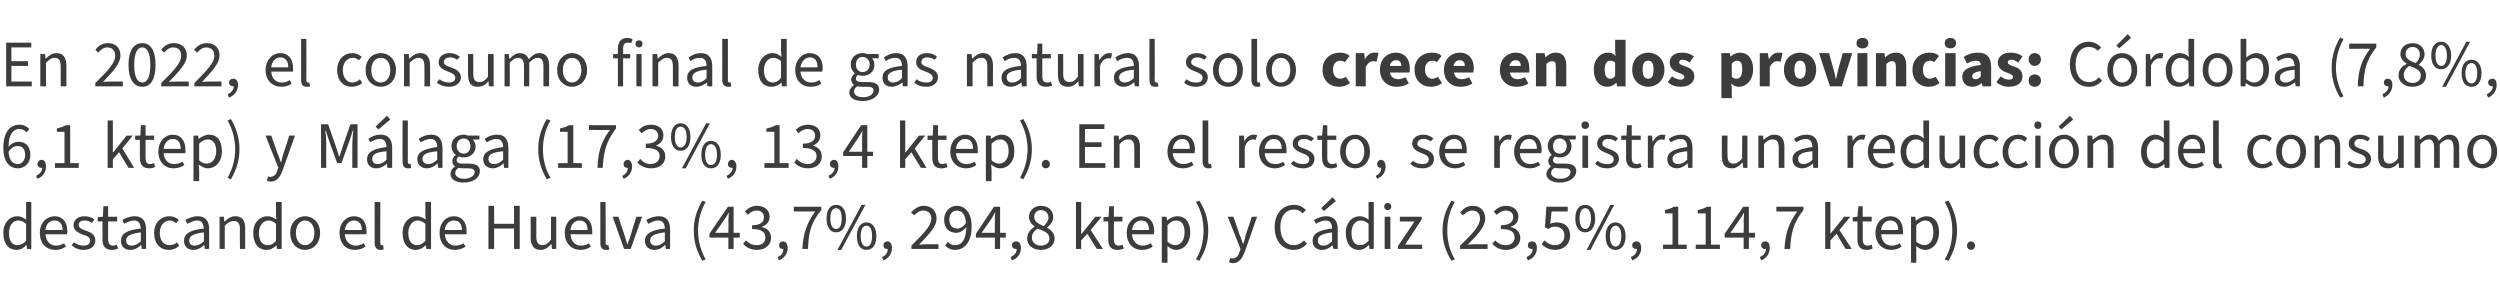 <?xml version="1.0" standalone="no"?><!DOCTYPE svg PUBLIC "-//W3C//DTD SVG 1.1//EN" "http://www.w3.org/Graphics/SVG/1.1/DTD/svg11.dtd"><svg xmlns="http://www.w3.org/2000/svg" version="1.1" width="527.2px" height="64.6px" viewBox="0 -1 527.2 64.6" style="top:-1px">  <desc>En 2022, el consumo final de gas natural solo crece en dos provincias: C rdoba (7,8%, 6,1 ktep) y M laga (17,3%, 13,4...</desc>  <defs/>  <g id="Polygon50394">    <path d="M 0.7 48.1 C 0.7 45.9 2.1 44.6 3.6 44.6 C 4.4 44.6 4.9 44.9 5.5 45.3 C 5.52 45.35 5.5 44.2 5.5 44.2 L 5.5 41.6 L 6.6 41.6 L 6.6 51.5 L 5.7 51.5 L 5.6 50.7 C 5.6 50.7 5.53 50.74 5.5 50.7 C 5 51.3 4.3 51.7 3.5 51.7 C 1.8 51.7 0.7 50.4 0.7 48.1 Z M 5.5 49.8 C 5.5 49.8 5.5 46.2 5.5 46.2 C 4.9 45.7 4.4 45.5 3.8 45.5 C 2.7 45.5 1.9 46.6 1.9 48.1 C 1.9 49.8 2.5 50.7 3.7 50.7 C 4.4 50.7 4.9 50.4 5.5 49.8 Z M 8.4 48.1 C 8.4 45.9 9.9 44.6 11.5 44.6 C 13.2 44.6 14.2 45.8 14.2 47.8 C 14.2 48 14.2 48.2 14.1 48.4 C 14.1 48.4 9.6 48.4 9.6 48.4 C 9.7 49.8 10.5 50.8 11.8 50.8 C 12.5 50.8 13 50.6 13.5 50.3 C 13.5 50.3 13.9 51 13.9 51 C 13.3 51.4 12.6 51.7 11.7 51.7 C 9.8 51.7 8.4 50.4 8.4 48.1 Z M 13.2 47.5 C 13.2 46.2 12.5 45.5 11.5 45.5 C 10.5 45.5 9.7 46.2 9.6 47.5 C 9.6 47.5 13.2 47.5 13.2 47.5 Z M 15.1 50.7 C 15.1 50.7 15.6 50.1 15.6 50.1 C 16.2 50.5 16.8 50.8 17.7 50.8 C 18.6 50.8 19 50.3 19 49.7 C 19 49 18.3 48.7 17.5 48.5 C 16.5 48.1 15.5 47.6 15.5 46.5 C 15.5 45.4 16.4 44.6 17.8 44.6 C 18.7 44.6 19.4 44.9 19.9 45.3 C 19.9 45.3 19.4 46 19.4 46 C 18.9 45.7 18.5 45.5 17.8 45.5 C 17 45.5 16.6 45.9 16.6 46.4 C 16.6 47.1 17.2 47.3 18 47.6 C 19.1 48 20.1 48.4 20.1 49.7 C 20.1 50.8 19.3 51.7 17.6 51.7 C 16.6 51.7 15.7 51.3 15.1 50.7 Z M 21.6 49.4 C 21.64 49.42 21.6 45.7 21.6 45.7 L 20.6 45.7 L 20.6 44.8 L 21.7 44.7 L 21.8 42.5 L 22.8 42.5 L 22.8 44.7 L 24.7 44.7 L 24.7 45.7 L 22.8 45.7 C 22.8 45.7 22.8 49.45 22.8 49.4 C 22.8 50.3 23.1 50.8 23.9 50.8 C 24.1 50.8 24.4 50.7 24.6 50.6 C 24.6 50.6 24.9 51.4 24.9 51.4 C 24.5 51.6 24.1 51.7 23.6 51.7 C 22.1 51.7 21.6 50.8 21.6 49.4 Z M 25.5 49.8 C 25.5 48.3 26.7 47.5 29.7 47.2 C 29.6 46.4 29.4 45.5 28.3 45.5 C 27.5 45.5 26.8 45.9 26.2 46.2 C 26.2 46.2 25.8 45.4 25.8 45.4 C 26.4 45 27.4 44.6 28.4 44.6 C 30.1 44.6 30.8 45.7 30.8 47.3 C 30.81 47.35 30.8 51.5 30.8 51.5 L 29.9 51.5 L 29.8 50.7 C 29.8 50.7 29.71 50.72 29.7 50.7 C 29.1 51.3 28.3 51.7 27.5 51.7 C 26.3 51.7 25.5 51 25.5 49.8 Z M 29.7 49.9 C 29.7 49.9 29.7 48 29.7 48 C 27.4 48.3 26.6 48.8 26.6 49.7 C 26.6 50.5 27.1 50.8 27.8 50.8 C 28.4 50.8 29 50.5 29.7 49.9 Z M 32.5 48.1 C 32.5 45.9 34 44.6 35.7 44.6 C 36.6 44.6 37.2 44.9 37.7 45.4 C 37.7 45.4 37.1 46.1 37.1 46.1 C 36.8 45.7 36.3 45.5 35.8 45.5 C 34.6 45.5 33.7 46.6 33.7 48.1 C 33.7 49.7 34.5 50.7 35.7 50.7 C 36.4 50.7 36.9 50.5 37.3 50.1 C 37.3 50.1 37.8 50.8 37.8 50.8 C 37.2 51.4 36.5 51.7 35.6 51.7 C 33.8 51.7 32.5 50.4 32.5 48.1 Z M 38.8 49.8 C 38.8 48.3 40 47.5 43 47.2 C 42.9 46.4 42.7 45.5 41.6 45.5 C 40.8 45.5 40.1 45.9 39.5 46.2 C 39.5 46.2 39.1 45.4 39.1 45.4 C 39.7 45 40.7 44.6 41.7 44.6 C 43.4 44.6 44.1 45.7 44.1 47.3 C 44.11 47.35 44.1 51.5 44.1 51.5 L 43.2 51.5 L 43.1 50.7 C 43.1 50.7 43.01 50.72 43 50.7 C 42.4 51.3 41.6 51.7 40.8 51.7 C 39.6 51.7 38.8 51 38.8 49.8 Z M 43 49.9 C 43 49.9 43 48 43 48 C 40.7 48.3 39.9 48.8 39.9 49.7 C 39.9 50.5 40.4 50.8 41.1 50.8 C 41.7 50.8 42.3 50.5 43 49.9 Z M 46.3 44.7 L 47.2 44.7 L 47.3 45.7 C 47.3 45.7 47.35 45.71 47.4 45.7 C 48 45.1 48.7 44.6 49.6 44.6 C 51.1 44.6 51.7 45.5 51.7 47.2 C 51.71 47.22 51.7 51.5 51.7 51.5 L 50.6 51.5 C 50.6 51.5 50.55 47.37 50.6 47.4 C 50.6 46.1 50.2 45.6 49.3 45.6 C 48.6 45.6 48.1 45.9 47.4 46.6 C 47.42 46.6 47.4 51.5 47.4 51.5 L 46.3 51.5 L 46.3 44.7 Z M 53.4 48.1 C 53.4 45.9 54.8 44.6 56.4 44.6 C 57.2 44.6 57.7 44.9 58.3 45.3 C 58.28 45.35 58.2 44.2 58.2 44.2 L 58.2 41.6 L 59.4 41.6 L 59.4 51.5 L 58.4 51.5 L 58.3 50.7 C 58.3 50.7 58.29 50.74 58.3 50.7 C 57.8 51.3 57 51.7 56.2 51.7 C 54.5 51.7 53.4 50.4 53.4 48.1 Z M 58.2 49.8 C 58.2 49.8 58.2 46.2 58.2 46.2 C 57.7 45.7 57.1 45.5 56.6 45.5 C 55.5 45.5 54.6 46.6 54.6 48.1 C 54.6 49.8 55.3 50.7 56.5 50.7 C 57.1 50.7 57.7 50.4 58.2 49.8 Z M 61.2 48.1 C 61.2 45.9 62.7 44.6 64.3 44.6 C 66 44.6 67.5 45.9 67.5 48.1 C 67.5 50.4 66 51.7 64.3 51.7 C 62.7 51.7 61.2 50.4 61.2 48.1 Z M 66.3 48.1 C 66.3 46.6 65.5 45.5 64.3 45.5 C 63.2 45.5 62.4 46.6 62.4 48.1 C 62.4 49.7 63.2 50.7 64.3 50.7 C 65.5 50.7 66.3 49.7 66.3 48.1 Z M 71.6 48.1 C 71.6 45.9 73.1 44.6 74.6 44.6 C 76.4 44.6 77.3 45.8 77.3 47.8 C 77.3 48 77.3 48.2 77.3 48.4 C 77.3 48.4 72.7 48.4 72.7 48.4 C 72.8 49.8 73.7 50.8 75 50.8 C 75.6 50.8 76.2 50.6 76.7 50.3 C 76.7 50.3 77.1 51 77.1 51 C 76.5 51.4 75.8 51.7 74.8 51.7 C 73 51.7 71.6 50.4 71.6 48.1 Z M 76.3 47.5 C 76.3 46.2 75.7 45.5 74.6 45.5 C 73.7 45.5 72.9 46.2 72.7 47.5 C 72.7 47.5 76.3 47.5 76.3 47.5 Z M 79 50.2 C 79.02 50.16 79 41.6 79 41.6 L 80.2 41.6 C 80.2 41.6 80.18 50.25 80.2 50.2 C 80.2 50.6 80.3 50.7 80.5 50.7 C 80.6 50.7 80.6 50.7 80.8 50.7 C 80.8 50.7 80.9 51.6 80.9 51.6 C 80.7 51.7 80.5 51.7 80.2 51.7 C 79.4 51.7 79 51.1 79 50.2 Z M 84.9 48.1 C 84.9 45.9 86.3 44.6 87.8 44.6 C 88.6 44.6 89.2 44.9 89.8 45.3 C 89.75 45.35 89.7 44.2 89.7 44.2 L 89.7 41.6 L 90.9 41.6 L 90.9 51.5 L 89.9 51.5 L 89.8 50.7 C 89.8 50.7 89.76 50.74 89.8 50.7 C 89.2 51.3 88.5 51.7 87.7 51.7 C 86 51.7 84.9 50.4 84.9 48.1 Z M 89.7 49.8 C 89.7 49.8 89.7 46.2 89.7 46.2 C 89.1 45.7 88.6 45.5 88 45.5 C 87 45.5 86.1 46.6 86.1 48.1 C 86.1 49.8 86.8 50.7 88 50.7 C 88.6 50.7 89.1 50.4 89.7 49.8 Z M 92.7 48.1 C 92.7 45.9 94.1 44.6 95.7 44.6 C 97.4 44.6 98.4 45.8 98.4 47.8 C 98.4 48 98.4 48.2 98.4 48.4 C 98.4 48.4 93.8 48.4 93.8 48.4 C 93.9 49.8 94.8 50.8 96 50.8 C 96.7 50.8 97.3 50.6 97.7 50.3 C 97.7 50.3 98.2 51 98.2 51 C 97.6 51.4 96.8 51.7 95.9 51.7 C 94.1 51.7 92.7 50.4 92.7 48.1 Z M 97.4 47.5 C 97.4 46.2 96.8 45.5 95.7 45.5 C 94.8 45.5 93.9 46.2 93.8 47.5 C 93.8 47.5 97.4 47.5 97.4 47.5 Z M 103 42.4 L 104.2 42.4 L 104.2 46.2 L 108.4 46.2 L 108.4 42.4 L 109.6 42.4 L 109.6 51.5 L 108.4 51.5 L 108.4 47.2 L 104.2 47.2 L 104.2 51.5 L 103 51.5 L 103 42.4 Z M 111.9 49 C 111.93 49.04 111.9 44.7 111.9 44.7 L 113.1 44.7 C 113.1 44.7 113.09 48.89 113.1 48.9 C 113.1 50.1 113.5 50.7 114.4 50.7 C 115.1 50.7 115.6 50.3 116.2 49.5 C 116.19 49.55 116.2 44.7 116.2 44.7 L 117.3 44.7 L 117.3 51.5 L 116.4 51.5 L 116.3 50.5 C 116.3 50.5 116.25 50.47 116.2 50.5 C 115.6 51.2 114.9 51.7 114 51.7 C 112.6 51.7 111.9 50.8 111.9 49 Z M 119.1 48.1 C 119.1 45.9 120.6 44.6 122.2 44.6 C 123.9 44.6 124.9 45.8 124.9 47.8 C 124.9 48 124.9 48.2 124.9 48.4 C 124.9 48.4 120.3 48.4 120.3 48.4 C 120.4 49.8 121.2 50.8 122.5 50.8 C 123.2 50.8 123.8 50.6 124.2 50.3 C 124.2 50.3 124.6 51 124.6 51 C 124.1 51.4 123.3 51.7 122.4 51.7 C 120.6 51.7 119.1 50.4 119.1 48.1 Z M 123.9 47.5 C 123.9 46.2 123.3 45.5 122.2 45.5 C 121.3 45.5 120.4 46.2 120.3 47.5 C 120.3 47.5 123.9 47.5 123.9 47.5 Z M 126.6 50.2 C 126.59 50.16 126.6 41.6 126.6 41.6 L 127.7 41.6 C 127.7 41.6 127.75 50.25 127.7 50.2 C 127.7 50.6 127.9 50.7 128.1 50.7 C 128.2 50.7 128.2 50.7 128.3 50.7 C 128.3 50.7 128.5 51.6 128.5 51.6 C 128.3 51.7 128.1 51.7 127.8 51.7 C 126.9 51.7 126.6 51.1 126.6 50.2 Z M 129.2 44.7 L 130.4 44.7 C 130.4 44.7 131.65 48.58 131.7 48.6 C 131.9 49.3 132.1 49.9 132.3 50.6 C 132.3 50.6 132.3 50.6 132.3 50.6 C 132.5 49.9 132.8 49.3 133 48.6 C 132.97 48.58 134.2 44.7 134.2 44.7 L 135.4 44.7 L 133 51.5 L 131.6 51.5 L 129.2 44.7 Z M 136 49.8 C 136 48.3 137.3 47.5 140.2 47.2 C 140.2 46.4 139.9 45.5 138.8 45.5 C 138 45.5 137.3 45.9 136.7 46.2 C 136.7 46.2 136.3 45.4 136.3 45.4 C 136.9 45 137.9 44.6 139 44.6 C 140.6 44.6 141.3 45.7 141.3 47.3 C 141.34 47.35 141.3 51.5 141.3 51.5 L 140.4 51.5 L 140.3 50.7 C 140.3 50.7 140.24 50.72 140.2 50.7 C 139.6 51.3 138.9 51.7 138 51.7 C 136.9 51.7 136 51 136 49.8 Z M 140.2 49.9 C 140.2 49.9 140.2 48 140.2 48 C 137.9 48.3 137.1 48.8 137.1 49.7 C 137.1 50.5 137.7 50.8 138.3 50.8 C 139 50.8 139.5 50.5 140.2 49.9 Z M 146.3 47.6 C 146.3 45.2 147 43.2 148.1 41.3 C 148.1 41.3 148.8 41.6 148.8 41.6 C 147.8 43.4 147.2 45.5 147.2 47.6 C 147.2 49.8 147.8 51.9 148.8 53.7 C 148.8 53.7 148.1 54 148.1 54 C 147 52.1 146.3 50.1 146.3 47.6 Z M 153.6 48.1 C 153.6 48.1 153.65 45.56 153.6 45.6 C 153.6 45.1 153.7 44.3 153.7 43.8 C 153.7 43.8 153.7 43.8 153.7 43.8 C 153.4 44.3 153.2 44.7 152.9 45.1 C 152.93 45.11 150.8 48.1 150.8 48.1 L 153.6 48.1 Z M 153.6 49.1 L 149.6 49.1 L 149.6 48.3 L 153.5 42.6 L 154.7 42.6 L 154.7 48.1 L 156 48.1 L 156 49.1 L 154.7 49.1 L 154.7 51.5 L 153.6 51.5 L 153.6 49.1 Z M 156.7 50.4 C 156.7 50.4 157.3 49.7 157.3 49.7 C 157.8 50.2 158.5 50.7 159.6 50.7 C 160.7 50.7 161.4 50.1 161.4 49.1 C 161.4 48 160.7 47.3 158.6 47.3 C 158.6 47.3 158.6 46.5 158.6 46.5 C 160.5 46.5 161.1 45.7 161.1 44.8 C 161.1 43.9 160.5 43.4 159.6 43.4 C 158.8 43.4 158.2 43.8 157.7 44.3 C 157.7 44.3 157.1 43.6 157.1 43.6 C 157.7 42.9 158.6 42.4 159.6 42.4 C 161.2 42.4 162.3 43.3 162.3 44.7 C 162.3 45.8 161.6 46.5 160.7 46.8 C 160.7 46.8 160.7 46.9 160.7 46.9 C 161.8 47.1 162.6 47.9 162.6 49.2 C 162.6 50.7 161.3 51.7 159.7 51.7 C 158.2 51.7 157.3 51.1 156.7 50.4 Z M 164 53.2 C 164.8 52.9 165.2 52.3 165.2 51.5 C 165.2 51.5 165.1 51.5 165.1 51.5 C 164.6 51.5 164.3 51.3 164.3 50.7 C 164.3 50.2 164.7 49.9 165.1 49.9 C 165.7 49.9 166.1 50.4 166.1 51.3 C 166.1 52.5 165.4 53.5 164.2 53.9 C 164.2 53.9 164 53.2 164 53.2 Z M 171.9 43.6 C 171.87 43.61 167.4 43.6 167.4 43.6 L 167.4 42.6 L 173.2 42.6 C 173.2 42.6 173.18 43.32 173.2 43.3 C 171 46 170.5 48 170.4 51.5 C 170.4 51.5 169.2 51.5 169.2 51.5 C 169.4 48.2 170.1 46.1 171.9 43.6 Z M 174.3 45.1 C 174.3 43.2 175.1 42.2 176.3 42.2 C 177.6 42.2 178.4 43.2 178.4 45.1 C 178.4 46.9 177.6 48 176.3 48 C 175.1 48 174.3 46.9 174.3 45.1 Z M 177.5 45.1 C 177.5 43.6 177.1 42.9 176.3 42.9 C 175.6 42.9 175.1 43.6 175.1 45.1 C 175.1 46.5 175.6 47.3 176.3 47.3 C 177.1 47.3 177.5 46.5 177.5 45.1 Z M 181.7 42.2 L 182.5 42.2 L 177.4 51.7 L 176.6 51.7 L 181.7 42.2 Z M 180.7 48.8 C 180.7 47 181.5 45.9 182.7 45.9 C 184 45.9 184.8 47 184.8 48.8 C 184.8 50.7 184 51.7 182.7 51.7 C 181.5 51.7 180.7 50.7 180.7 48.8 Z M 183.9 48.8 C 183.9 47.3 183.5 46.6 182.7 46.6 C 182 46.6 181.5 47.3 181.5 48.8 C 181.5 50.2 182 51 182.7 51 C 183.5 51 183.9 50.2 183.9 48.8 Z M 186 53.2 C 186.8 52.9 187.2 52.3 187.2 51.5 C 187.2 51.5 187.2 51.5 187.1 51.5 C 186.6 51.5 186.3 51.3 186.3 50.7 C 186.3 50.2 186.7 49.9 187.1 49.9 C 187.7 49.9 188.1 50.4 188.1 51.3 C 188.1 52.5 187.4 53.5 186.3 53.9 C 186.3 53.9 186 53.2 186 53.2 Z M 192.2 50.8 C 194.8 48.2 196.4 46.6 196.4 45.1 C 196.4 44.1 195.8 43.4 194.7 43.4 C 193.9 43.4 193.3 43.9 192.8 44.4 C 192.8 44.4 192.1 43.8 192.1 43.8 C 192.9 43 193.7 42.4 194.8 42.4 C 196.5 42.4 197.5 43.5 197.5 45.1 C 197.5 46.8 195.9 48.4 193.8 50.6 C 194.3 50.6 194.8 50.5 195.3 50.5 C 195.27 50.54 197.9 50.5 197.9 50.5 L 197.9 51.5 L 192.2 51.5 C 192.2 51.5 192.18 50.82 192.2 50.8 Z M 201.9 47.2 C 202.5 47.2 203.2 46.8 203.7 46 C 203.6 44.3 202.9 43.4 201.8 43.4 C 200.9 43.4 200.2 44.1 200.2 45.3 C 200.2 46.5 200.8 47.2 201.9 47.2 Z M 199.3 50.8 C 199.3 50.8 199.9 50 199.9 50 C 200.3 50.5 200.8 50.7 201.4 50.7 C 202.7 50.7 203.7 49.8 203.8 46.9 C 203.2 47.6 202.4 48.1 201.7 48.1 C 200.1 48.1 199.1 47.1 199.1 45.3 C 199.1 43.6 200.3 42.4 201.8 42.4 C 203.5 42.4 204.9 43.9 204.9 46.7 C 204.9 50.3 203.2 51.7 201.4 51.7 C 200.5 51.7 199.8 51.3 199.3 50.8 Z M 209.8 48.1 C 209.8 48.1 209.79 45.56 209.8 45.6 C 209.8 45.1 209.8 44.3 209.9 43.8 C 209.9 43.8 209.8 43.8 209.8 43.8 C 209.6 44.3 209.3 44.7 209.1 45.1 C 209.07 45.11 207 48.1 207 48.1 L 209.8 48.1 Z M 209.8 49.1 L 205.8 49.1 L 205.8 48.3 L 209.6 42.6 L 210.9 42.6 L 210.9 48.1 L 212.1 48.1 L 212.1 49.1 L 210.9 49.1 L 210.9 51.5 L 209.8 51.5 L 209.8 49.1 Z M 213.1 53.2 C 213.9 52.9 214.4 52.3 214.4 51.5 C 214.4 51.5 214.3 51.5 214.3 51.5 C 213.8 51.5 213.4 51.3 213.4 50.7 C 213.4 50.2 213.8 49.9 214.3 49.9 C 214.9 49.9 215.3 50.4 215.3 51.3 C 215.3 52.5 214.6 53.5 213.4 53.9 C 213.4 53.9 213.1 53.2 213.1 53.2 Z M 216.6 49.3 C 216.6 48.1 217.4 47.3 218.2 46.8 C 218.2 46.8 218.2 46.8 218.2 46.8 C 217.6 46.3 217 45.7 217 44.7 C 217 43.4 218.1 42.4 219.5 42.4 C 221.1 42.4 222.1 43.4 222.1 44.8 C 222.1 45.8 221.4 46.5 220.8 47 C 220.8 47 220.8 47 220.8 47 C 221.6 47.5 222.4 48.1 222.4 49.3 C 222.4 50.7 221.2 51.7 219.5 51.7 C 217.8 51.7 216.6 50.7 216.6 49.3 Z M 221.1 44.9 C 221.1 44 220.5 43.3 219.5 43.3 C 218.7 43.3 218.1 43.9 218.1 44.7 C 218.1 45.8 219 46.2 220.1 46.7 C 220.7 46.1 221.1 45.5 221.1 44.9 Z M 221.3 49.3 C 221.3 48.1 220.1 47.7 218.8 47.2 C 218.1 47.7 217.6 48.3 217.6 49.1 C 217.6 50.1 218.4 50.8 219.5 50.8 C 220.6 50.8 221.3 50.2 221.3 49.3 Z M 226.9 41.6 L 228 41.6 L 228 48.3 L 228.1 48.3 L 231 44.7 L 232.3 44.7 L 230 47.5 L 232.6 51.5 L 231.3 51.5 L 229.3 48.3 L 228 49.7 L 228 51.5 L 226.9 51.5 L 226.9 41.6 Z M 233.7 49.4 C 233.73 49.42 233.7 45.7 233.7 45.7 L 232.7 45.7 L 232.7 44.8 L 233.8 44.7 L 233.9 42.5 L 234.9 42.5 L 234.9 44.7 L 236.7 44.7 L 236.7 45.7 L 234.9 45.7 C 234.9 45.7 234.89 49.45 234.9 49.4 C 234.9 50.3 235.2 50.8 235.9 50.8 C 236.2 50.8 236.4 50.7 236.7 50.6 C 236.7 50.6 237 51.4 237 51.4 C 236.6 51.6 236.1 51.7 235.7 51.7 C 234.2 51.7 233.7 50.8 233.7 49.4 Z M 237.6 48.1 C 237.6 45.9 239.1 44.6 240.6 44.6 C 242.4 44.6 243.4 45.8 243.4 47.8 C 243.4 48 243.3 48.2 243.3 48.4 C 243.3 48.4 238.7 48.4 238.7 48.4 C 238.8 49.8 239.7 50.8 241 50.8 C 241.6 50.8 242.2 50.6 242.7 50.3 C 242.7 50.3 243.1 51 243.1 51 C 242.5 51.4 241.8 51.7 240.8 51.7 C 239 51.7 237.6 50.4 237.6 48.1 Z M 242.3 47.5 C 242.3 46.2 241.7 45.5 240.7 45.5 C 239.7 45.5 238.9 46.2 238.7 47.5 C 238.7 47.5 242.3 47.5 242.3 47.5 Z M 245 44.7 L 246 44.7 L 246.1 45.5 C 246.1 45.5 246.12 45.51 246.1 45.5 C 246.7 45 247.5 44.6 248.3 44.6 C 250 44.6 251 45.9 251 48 C 251 50.3 249.6 51.7 248 51.7 C 247.4 51.7 246.8 51.4 246.2 50.9 C 246.16 50.92 246.2 52.1 246.2 52.1 L 246.2 54.4 L 245 54.4 L 245 44.7 Z M 249.8 48 C 249.8 46.5 249.3 45.5 248 45.5 C 247.4 45.5 246.8 45.8 246.2 46.5 C 246.2 46.5 246.2 50 246.2 50 C 246.8 50.5 247.4 50.7 247.8 50.7 C 249 50.7 249.8 49.7 249.8 48 Z M 252.2 53.7 C 253.3 51.9 253.8 49.8 253.8 47.6 C 253.8 45.5 253.3 43.4 252.2 41.6 C 252.2 41.6 252.9 41.3 252.9 41.3 C 254.1 43.2 254.8 45.2 254.8 47.6 C 254.8 50.1 254.1 52.1 252.9 54 C 252.9 54 252.2 53.7 252.2 53.7 Z M 259.2 54.3 C 259.2 54.3 259.4 53.4 259.4 53.4 C 259.6 53.5 259.8 53.5 259.9 53.5 C 260.7 53.5 261.2 52.9 261.4 52.1 C 261.45 52.05 261.6 51.5 261.6 51.5 L 258.9 44.7 L 260.1 44.7 C 260.1 44.7 261.45 48.48 261.4 48.5 C 261.7 49.1 261.9 49.8 262.1 50.4 C 262.1 50.4 262.2 50.4 262.2 50.4 C 262.4 49.8 262.6 49.1 262.7 48.5 C 262.73 48.48 264 44.7 264 44.7 L 265.1 44.7 C 265.1 44.7 262.52 52.09 262.5 52.1 C 262 53.4 261.3 54.5 260 54.5 C 259.7 54.5 259.4 54.4 259.2 54.3 Z M 268.8 46.9 C 268.8 44 270.5 42.2 272.9 42.2 C 274 42.2 274.8 42.7 275.4 43.3 C 275.4 43.3 274.7 44 274.7 44 C 274.3 43.5 273.7 43.2 272.9 43.2 C 271.1 43.2 270 44.6 270 46.9 C 270 49.2 271.1 50.7 272.8 50.7 C 273.7 50.7 274.4 50.3 275 49.7 C 275 49.7 275.6 50.4 275.6 50.4 C 274.9 51.2 274 51.7 272.8 51.7 C 270.5 51.7 268.8 49.9 268.8 46.9 Z M 276.8 49.8 C 276.8 48.3 278 47.5 280.9 47.2 C 280.9 46.4 280.7 45.5 279.5 45.5 C 278.8 45.5 278 45.9 277.5 46.2 C 277.5 46.2 277.1 45.4 277.1 45.4 C 277.7 45 278.7 44.6 279.7 44.6 C 281.4 44.6 282.1 45.7 282.1 47.3 C 282.11 47.35 282.1 51.5 282.1 51.5 L 281.2 51.5 L 281 50.7 C 281 50.7 281.01 50.72 281 50.7 C 280.4 51.3 279.6 51.7 278.8 51.7 C 277.6 51.7 276.8 51 276.8 49.8 Z M 280.9 49.9 C 280.9 49.9 280.9 48 280.9 48 C 278.7 48.3 277.9 48.8 277.9 49.7 C 277.9 50.5 278.4 50.8 279.1 50.8 C 279.7 50.8 280.3 50.5 280.9 49.9 Z M 278.6 42.9 L 281 40.6 L 281.7 41.4 L 279.2 43.5 L 278.6 42.9 Z M 283.8 48.1 C 283.8 45.9 285.2 44.6 286.7 44.6 C 287.5 44.6 288 44.9 288.6 45.3 C 288.63 45.35 288.6 44.2 288.6 44.2 L 288.6 41.6 L 289.7 41.6 L 289.7 51.5 L 288.8 51.5 L 288.7 50.7 C 288.7 50.7 288.64 50.74 288.6 50.7 C 288.1 51.3 287.4 51.7 286.6 51.7 C 284.9 51.7 283.8 50.4 283.8 48.1 Z M 288.6 49.8 C 288.6 49.8 288.6 46.2 288.6 46.2 C 288 45.7 287.5 45.5 286.9 45.5 C 285.8 45.5 285 46.6 285 48.1 C 285 49.8 285.7 50.7 286.8 50.7 C 287.5 50.7 288 50.4 288.6 49.8 Z M 292 44.7 L 293.2 44.7 L 293.2 51.5 L 292 51.5 L 292 44.7 Z M 291.9 42.6 C 291.9 42.1 292.2 41.8 292.6 41.8 C 293.1 41.8 293.4 42.1 293.4 42.6 C 293.4 43 293.1 43.3 292.6 43.3 C 292.2 43.3 291.9 43 291.9 42.6 Z M 294.8 50.9 L 298.3 45.7 L 295.2 45.7 L 295.2 44.7 L 299.8 44.7 L 299.8 45.3 L 296.3 50.6 L 299.9 50.6 L 299.9 51.5 L 294.8 51.5 L 294.8 50.9 Z M 304.2 47.6 C 304.2 45.2 304.9 43.2 306.1 41.3 C 306.1 41.3 306.8 41.6 306.8 41.6 C 305.7 43.4 305.2 45.5 305.2 47.6 C 305.2 49.8 305.7 51.9 306.8 53.7 C 306.8 53.7 306.1 54 306.1 54 C 304.9 52.1 304.2 50.1 304.2 47.6 Z M 307.9 50.8 C 310.6 48.2 312.1 46.6 312.1 45.1 C 312.1 44.1 311.6 43.4 310.4 43.4 C 309.7 43.4 309 43.9 308.5 44.4 C 308.5 44.4 307.9 43.8 307.9 43.8 C 308.6 43 309.4 42.4 310.6 42.4 C 312.2 42.4 313.2 43.5 313.2 45.1 C 313.2 46.8 311.7 48.4 309.5 50.6 C 310 50.6 310.5 50.5 311 50.5 C 311.01 50.54 313.7 50.5 313.7 50.5 L 313.7 51.5 L 307.9 51.5 C 307.9 51.5 307.91 50.82 307.9 50.8 Z M 314.7 50.4 C 314.7 50.4 315.3 49.7 315.3 49.7 C 315.8 50.2 316.5 50.7 317.5 50.7 C 318.6 50.7 319.4 50.1 319.4 49.1 C 319.4 48 318.7 47.3 316.5 47.3 C 316.5 47.3 316.5 46.5 316.5 46.5 C 318.4 46.5 319.1 45.7 319.1 44.8 C 319.1 43.9 318.5 43.4 317.5 43.4 C 316.8 43.4 316.2 43.8 315.6 44.3 C 315.6 44.3 315 43.6 315 43.6 C 315.7 42.9 316.5 42.4 317.6 42.4 C 319.1 42.4 320.2 43.3 320.2 44.7 C 320.2 45.8 319.6 46.5 318.6 46.8 C 318.6 46.8 318.6 46.9 318.6 46.9 C 319.7 47.1 320.6 47.9 320.6 49.2 C 320.6 50.7 319.3 51.7 317.6 51.7 C 316.2 51.7 315.3 51.1 314.7 50.4 Z M 321.9 53.2 C 322.7 52.9 323.2 52.3 323.2 51.5 C 323.1 51.5 323.1 51.5 323 51.5 C 322.6 51.5 322.2 51.3 322.2 50.7 C 322.2 50.2 322.6 49.9 323.1 49.9 C 323.7 49.9 324.1 50.4 324.1 51.3 C 324.1 52.5 323.4 53.5 322.2 53.9 C 322.2 53.9 321.9 53.2 321.9 53.2 Z M 325.1 50.5 C 325.1 50.5 325.7 49.7 325.7 49.7 C 326.2 50.2 326.9 50.7 327.9 50.7 C 329 50.7 329.9 50 329.9 48.7 C 329.9 47.5 329.1 46.8 328 46.8 C 327.4 46.8 327 46.9 326.5 47.3 C 326.46 47.29 325.8 46.9 325.8 46.9 L 326.1 42.6 L 330.6 42.6 L 330.6 43.6 L 327.2 43.6 C 327.2 43.6 326.92 46.24 326.9 46.2 C 327.3 46 327.8 45.9 328.3 45.9 C 329.8 45.9 331.1 46.7 331.1 48.7 C 331.1 50.6 329.6 51.7 328 51.7 C 326.6 51.7 325.7 51.1 325.1 50.5 Z M 332.2 45.1 C 332.2 43.2 333 42.2 334.3 42.2 C 335.5 42.2 336.4 43.2 336.4 45.1 C 336.4 46.9 335.5 48 334.3 48 C 333 48 332.2 46.9 332.2 45.1 Z M 335.5 45.1 C 335.5 43.6 335 42.9 334.3 42.9 C 333.6 42.9 333.1 43.6 333.1 45.1 C 333.1 46.5 333.6 47.3 334.3 47.3 C 335 47.3 335.5 46.5 335.5 45.1 Z M 339.6 42.2 L 340.4 42.2 L 335.4 51.7 L 334.6 51.7 L 339.6 42.2 Z M 338.6 48.8 C 338.6 47 339.4 45.9 340.7 45.9 C 341.9 45.9 342.8 47 342.8 48.8 C 342.8 50.7 341.9 51.7 340.7 51.7 C 339.4 51.7 338.6 50.7 338.6 48.8 Z M 341.9 48.8 C 341.9 47.3 341.4 46.6 340.7 46.6 C 340 46.6 339.5 47.3 339.5 48.8 C 339.5 50.2 340 51 340.7 51 C 341.4 51 341.9 50.2 341.9 48.8 Z M 343.9 53.2 C 344.7 52.9 345.2 52.3 345.2 51.5 C 345.2 51.5 345.1 51.5 345.1 51.5 C 344.6 51.5 344.2 51.3 344.2 50.7 C 344.2 50.2 344.6 49.9 345.1 49.9 C 345.7 49.9 346.1 50.4 346.1 51.3 C 346.1 52.5 345.4 53.5 344.2 53.9 C 344.2 53.9 343.9 53.2 343.9 53.2 Z M 350.7 50.6 L 352.7 50.6 L 352.7 44 L 351.1 44 C 351.1 44 351.09 43.26 351.1 43.3 C 351.9 43.1 352.5 42.9 353 42.6 C 352.99 42.6 353.9 42.6 353.9 42.6 L 353.9 50.6 L 355.7 50.6 L 355.7 51.5 L 350.7 51.5 L 350.7 50.6 Z M 357.6 50.6 L 359.7 50.6 L 359.7 44 L 358 44 C 358 44 358.05 43.26 358 43.3 C 358.9 43.1 359.5 42.9 359.9 42.6 C 359.95 42.6 360.8 42.6 360.8 42.6 L 360.8 50.6 L 362.7 50.6 L 362.7 51.5 L 357.6 51.5 L 357.6 50.6 Z M 367.7 48.1 C 367.7 48.1 367.75 45.56 367.7 45.6 C 367.7 45.1 367.8 44.3 367.8 43.8 C 367.8 43.8 367.8 43.8 367.8 43.8 C 367.5 44.3 367.3 44.7 367 45.1 C 367.03 45.11 364.9 48.1 364.9 48.1 L 367.7 48.1 Z M 367.7 49.1 L 363.7 49.1 L 363.7 48.3 L 367.6 42.6 L 368.8 42.6 L 368.8 48.1 L 370.1 48.1 L 370.1 49.1 L 368.8 49.1 L 368.8 51.5 L 367.7 51.5 L 367.7 49.1 Z M 371.1 53.2 C 371.9 52.9 372.4 52.3 372.4 51.5 C 372.3 51.5 372.3 51.5 372.2 51.5 C 371.8 51.5 371.4 51.3 371.4 50.7 C 371.4 50.2 371.8 49.9 372.3 49.9 C 372.9 49.9 373.2 50.4 373.2 51.3 C 373.2 52.5 372.5 53.5 371.4 53.9 C 371.4 53.9 371.1 53.2 371.1 53.2 Z M 379 43.6 C 379.02 43.61 374.6 43.6 374.6 43.6 L 374.6 42.6 L 380.3 42.6 C 380.3 42.6 380.32 43.32 380.3 43.3 C 378.2 46 377.7 48 377.5 51.5 C 377.5 51.5 376.3 51.5 376.3 51.5 C 376.5 48.2 377.2 46.1 379 43.6 Z M 384.9 41.6 L 386 41.6 L 386 48.3 L 386 48.3 L 388.9 44.7 L 390.2 44.7 L 387.9 47.5 L 390.5 51.5 L 389.2 51.5 L 387.3 48.3 L 386 49.7 L 386 51.5 L 384.9 51.5 L 384.9 41.6 Z M 391.7 49.4 C 391.69 49.42 391.7 45.7 391.7 45.7 L 390.7 45.7 L 390.7 44.8 L 391.7 44.7 L 391.9 42.5 L 392.8 42.5 L 392.8 44.7 L 394.7 44.7 L 394.7 45.7 L 392.8 45.7 C 392.8 45.7 392.85 49.45 392.8 49.4 C 392.8 50.3 393.1 50.8 393.9 50.8 C 394.1 50.8 394.4 50.7 394.7 50.6 C 394.7 50.6 394.9 51.4 394.9 51.4 C 394.6 51.6 394.1 51.7 393.6 51.7 C 392.2 51.7 391.7 50.8 391.7 49.4 Z M 395.5 48.1 C 395.5 45.9 397 44.6 398.6 44.6 C 400.3 44.6 401.3 45.8 401.3 47.8 C 401.3 48 401.3 48.2 401.3 48.4 C 401.3 48.4 396.7 48.4 396.7 48.4 C 396.8 49.8 397.6 50.8 398.9 50.8 C 399.6 50.8 400.2 50.6 400.6 50.3 C 400.6 50.3 401 51 401 51 C 400.5 51.4 399.7 51.7 398.8 51.7 C 397 51.7 395.5 50.4 395.5 48.1 Z M 400.3 47.5 C 400.3 46.2 399.7 45.5 398.6 45.5 C 397.7 45.5 396.8 46.2 396.7 47.5 C 396.7 47.5 400.3 47.5 400.3 47.5 Z M 403 44.7 L 403.9 44.7 L 404 45.5 C 404 45.5 404.08 45.51 404.1 45.5 C 404.7 45 405.5 44.6 406.2 44.6 C 408 44.6 408.9 45.9 408.9 48 C 408.9 50.3 407.5 51.7 406 51.7 C 405.4 51.7 404.7 51.4 404.1 50.9 C 404.12 50.92 404.1 52.1 404.1 52.1 L 404.1 54.4 L 403 54.4 L 403 44.7 Z M 407.7 48 C 407.7 46.5 407.2 45.5 406 45.5 C 405.4 45.5 404.8 45.8 404.1 46.5 C 404.1 46.5 404.1 50 404.1 50 C 404.8 50.5 405.4 50.7 405.8 50.7 C 406.9 50.7 407.7 49.7 407.7 48 Z M 410.1 53.7 C 411.2 51.9 411.7 49.8 411.7 47.6 C 411.7 45.5 411.2 43.4 410.1 41.6 C 410.1 41.6 410.9 41.3 410.9 41.3 C 412 43.2 412.7 45.2 412.7 47.6 C 412.7 50.1 412 52.1 410.9 54 C 410.9 54 410.1 53.7 410.1 53.7 Z M 414.8 50.8 C 414.8 50.3 415.2 49.9 415.6 49.9 C 416.1 49.9 416.5 50.3 416.5 50.8 C 416.5 51.3 416.1 51.7 415.6 51.7 C 415.2 51.7 414.8 51.3 414.8 50.8 Z " stroke="none" fill="#3c3c3b"/>  </g>  <g id="Polygon50393">    <path d="M 1.8 31 C 1.9 32.7 2.6 33.6 3.8 33.6 C 4.6 33.6 5.3 32.8 5.3 31.7 C 5.3 30.5 4.8 29.8 3.7 29.8 C 3.1 29.8 2.4 30.1 1.8 31 Z M 0.7 30.2 C 0.7 26.6 2.3 25.3 4.1 25.3 C 5 25.3 5.7 25.7 6.2 26.2 C 6.2 26.2 5.6 26.9 5.6 26.9 C 5.2 26.5 4.7 26.2 4.1 26.2 C 2.9 26.2 1.8 27.2 1.8 30 C 2.3 29.3 3.1 28.9 3.9 28.9 C 5.4 28.9 6.4 29.8 6.4 31.7 C 6.4 33.4 5.2 34.5 3.8 34.5 C 2 34.5 0.7 33.1 0.7 30.2 Z M 7.6 36.1 C 8.4 35.7 8.9 35.1 8.9 34.4 C 8.8 34.4 8.8 34.4 8.7 34.4 C 8.3 34.4 7.9 34.1 7.9 33.6 C 7.9 33.1 8.3 32.7 8.8 32.7 C 9.4 32.7 9.7 33.3 9.7 34.1 C 9.7 35.3 9 36.3 7.9 36.7 C 7.9 36.7 7.6 36.1 7.6 36.1 Z M 11.6 33.4 L 13.6 33.4 L 13.6 26.8 L 12 26.8 C 12 26.8 11.97 26.08 12 26.1 C 12.8 25.9 13.4 25.7 13.9 25.4 C 13.87 25.42 14.8 25.4 14.8 25.4 L 14.8 33.4 L 16.6 33.4 L 16.6 34.4 L 11.6 34.4 L 11.6 33.4 Z M 22.7 24.4 L 23.8 24.4 L 23.8 31.1 L 23.9 31.1 L 26.7 27.6 L 28 27.6 L 25.8 30.3 L 28.3 34.4 L 27.1 34.4 L 25.1 31.1 L 23.8 32.6 L 23.8 34.4 L 22.7 34.4 L 22.7 24.4 Z M 29.5 32.2 C 29.51 32.24 29.5 28.5 29.5 28.5 L 28.5 28.5 L 28.5 27.6 L 29.6 27.6 L 29.7 25.4 L 30.7 25.4 L 30.7 27.6 L 32.5 27.6 L 32.5 28.5 L 30.7 28.5 C 30.7 28.5 30.67 32.27 30.7 32.3 C 30.7 33.1 30.9 33.6 31.7 33.6 C 32 33.6 32.2 33.5 32.5 33.4 C 32.5 33.4 32.7 34.2 32.7 34.2 C 32.4 34.4 31.9 34.5 31.5 34.5 C 30 34.5 29.5 33.6 29.5 32.2 Z M 33.4 31 C 33.4 28.7 34.9 27.4 36.4 27.4 C 38.1 27.4 39.1 28.6 39.1 30.6 C 39.1 30.8 39.1 31 39.1 31.3 C 39.1 31.3 34.5 31.3 34.5 31.3 C 34.6 32.7 35.5 33.6 36.7 33.6 C 37.4 33.6 38 33.4 38.5 33.1 C 38.5 33.1 38.9 33.8 38.9 33.8 C 38.3 34.2 37.5 34.5 36.6 34.5 C 34.8 34.5 33.4 33.2 33.4 31 Z M 38.1 30.4 C 38.1 29 37.5 28.3 36.4 28.3 C 35.5 28.3 34.6 29.1 34.5 30.4 C 34.5 30.4 38.1 30.4 38.1 30.4 Z M 40.8 27.6 L 41.8 27.6 L 41.9 28.3 C 41.9 28.3 41.9 28.34 41.9 28.3 C 42.5 27.8 43.3 27.4 44.1 27.4 C 45.8 27.4 46.8 28.7 46.8 30.9 C 46.8 33.2 45.4 34.5 43.8 34.5 C 43.2 34.5 42.6 34.2 41.9 33.7 C 41.94 33.74 42 34.9 42 34.9 L 42 37.2 L 40.8 37.2 L 40.8 27.6 Z M 45.6 30.9 C 45.6 29.4 45 28.4 43.8 28.4 C 43.2 28.4 42.6 28.7 42 29.3 C 42 29.3 42 32.8 42 32.8 C 42.6 33.4 43.2 33.5 43.6 33.5 C 44.7 33.5 45.6 32.5 45.6 30.9 Z M 48 36.5 C 49 34.7 49.6 32.6 49.6 30.5 C 49.6 28.3 49 26.2 48 24.4 C 48 24.4 48.7 24.1 48.7 24.1 C 49.8 26 50.5 28 50.5 30.5 C 50.5 32.9 49.8 34.9 48.7 36.8 C 48.7 36.8 48 36.5 48 36.5 Z M 56.3 37.1 C 56.3 37.1 56.5 36.2 56.5 36.2 C 56.7 36.3 56.8 36.3 57 36.3 C 57.8 36.3 58.3 35.7 58.5 34.9 C 58.54 34.87 58.7 34.4 58.7 34.4 L 56 27.6 L 57.2 27.6 C 57.2 27.6 58.54 31.3 58.5 31.3 C 58.8 31.9 59 32.6 59.2 33.2 C 59.2 33.2 59.3 33.2 59.3 33.2 C 59.4 32.6 59.6 31.9 59.8 31.3 C 59.83 31.3 61 27.6 61 27.6 L 62.2 27.6 C 62.2 27.6 59.62 34.92 59.6 34.9 C 59.1 36.3 58.4 37.3 57.1 37.3 C 56.7 37.3 56.5 37.2 56.3 37.1 Z M 67.7 25.2 L 69.2 25.2 C 69.2 25.2 70.91 30.09 70.9 30.1 C 71.1 30.7 71.3 31.3 71.5 32 C 71.5 32 71.6 32 71.6 32 C 71.8 31.3 72 30.7 72.2 30.1 C 72.18 30.09 73.9 25.2 73.9 25.2 L 75.4 25.2 L 75.4 34.4 L 74.3 34.4 C 74.3 34.4 74.28 29.29 74.3 29.3 C 74.3 28.5 74.4 27.3 74.5 26.5 C 74.45 26.54 74.4 26.5 74.4 26.5 L 73.7 28.7 L 72 33.4 L 71.1 33.4 L 69.4 28.7 L 68.7 26.5 C 68.7 26.5 68.61 26.54 68.6 26.5 C 68.7 27.3 68.8 28.5 68.8 29.3 C 68.78 29.29 68.8 34.4 68.8 34.4 L 67.7 34.4 L 67.7 25.2 Z M 77.4 32.6 C 77.4 31.1 78.6 30.4 81.5 30 C 81.5 29.2 81.2 28.3 80.1 28.3 C 79.3 28.3 78.6 28.7 78.1 29 C 78.1 29 77.7 28.3 77.7 28.3 C 78.3 27.8 79.2 27.4 80.3 27.4 C 82 27.4 82.7 28.5 82.7 30.2 C 82.7 30.17 82.7 34.4 82.7 34.4 L 81.7 34.4 L 81.6 33.5 C 81.6 33.5 81.59 33.54 81.6 33.5 C 80.9 34.1 80.2 34.5 79.3 34.5 C 78.2 34.5 77.4 33.8 77.4 32.6 Z M 81.5 32.7 C 81.5 32.7 81.5 30.9 81.5 30.9 C 79.2 31.1 78.5 31.6 78.5 32.5 C 78.5 33.3 79 33.6 79.7 33.6 C 80.3 33.6 80.9 33.3 81.5 32.7 Z M 79.2 25.7 L 81.6 23.4 L 82.3 24.2 L 79.8 26.3 L 79.2 25.7 Z M 84.9 33 C 84.85 32.98 84.9 24.4 84.9 24.4 L 86 24.4 C 86 24.4 86.01 33.07 86 33.1 C 86 33.4 86.2 33.6 86.3 33.6 C 86.4 33.6 86.5 33.6 86.6 33.5 C 86.6 33.5 86.7 34.4 86.7 34.4 C 86.6 34.5 86.4 34.5 86.1 34.5 C 85.2 34.5 84.9 34 84.9 33 Z M 88 32.6 C 88 31.1 89.3 30.4 92.2 30 C 92.2 29.2 91.9 28.3 90.8 28.3 C 90 28.3 89.3 28.7 88.7 29 C 88.7 29 88.3 28.3 88.3 28.3 C 88.9 27.8 89.9 27.4 91 27.4 C 92.6 27.4 93.3 28.5 93.3 30.2 C 93.34 30.17 93.3 34.4 93.3 34.4 L 92.4 34.4 L 92.3 33.5 C 92.3 33.5 92.23 33.54 92.2 33.5 C 91.6 34.1 90.8 34.5 90 34.5 C 88.9 34.5 88 33.8 88 32.6 Z M 92.2 32.7 C 92.2 32.7 92.2 30.9 92.2 30.9 C 89.9 31.1 89.1 31.6 89.1 32.5 C 89.1 33.3 89.7 33.6 90.3 33.6 C 91 33.6 91.5 33.3 92.2 32.7 Z M 95 35.7 C 95 35.1 95.3 34.5 96 34.1 C 96 34.1 96 34.1 96 34.1 C 95.6 33.9 95.4 33.5 95.4 33 C 95.4 32.4 95.7 31.9 96.1 31.7 C 96.1 31.7 96.1 31.6 96.1 31.6 C 95.6 31.3 95.2 30.6 95.2 29.8 C 95.2 28.3 96.4 27.4 97.8 27.4 C 98.2 27.4 98.5 27.5 98.7 27.6 C 98.74 27.55 101.1 27.6 101.1 27.6 L 101.1 28.4 C 101.1 28.4 99.72 28.45 99.7 28.4 C 100 28.8 100.3 29.3 100.3 29.8 C 100.3 31.3 99.2 32.2 97.8 32.2 C 97.4 32.2 97.1 32.1 96.8 32 C 96.5 32.2 96.3 32.4 96.3 32.8 C 96.3 33.2 96.6 33.5 97.5 33.5 C 97.5 33.5 98.8 33.5 98.8 33.5 C 100.4 33.5 101.2 34 101.2 35.1 C 101.2 36.4 99.9 37.5 97.8 37.5 C 96.1 37.5 95 36.8 95 35.7 Z M 99.2 29.8 C 99.2 28.8 98.6 28.2 97.8 28.2 C 97 28.2 96.3 28.8 96.3 29.8 C 96.3 30.8 97 31.4 97.8 31.4 C 98.6 31.4 99.2 30.8 99.2 29.8 Z M 100.1 35.3 C 100.1 34.7 99.6 34.5 98.7 34.5 C 98.7 34.5 97.5 34.5 97.5 34.5 C 97.3 34.5 97 34.4 96.7 34.4 C 96.2 34.7 96 35.1 96 35.5 C 96 36.2 96.7 36.7 97.9 36.7 C 99.2 36.7 100.1 36 100.1 35.3 Z M 101.9 32.6 C 101.9 31.1 103.2 30.4 106.1 30 C 106.1 29.2 105.8 28.3 104.7 28.3 C 103.9 28.3 103.2 28.7 102.6 29 C 102.6 29 102.2 28.3 102.2 28.3 C 102.8 27.8 103.8 27.4 104.9 27.4 C 106.5 27.4 107.2 28.5 107.2 30.2 C 107.24 30.17 107.2 34.4 107.2 34.4 L 106.3 34.4 L 106.2 33.5 C 106.2 33.5 106.13 33.54 106.1 33.5 C 105.5 34.1 104.7 34.5 103.9 34.5 C 102.8 34.5 101.9 33.8 101.9 32.6 Z M 106.1 32.7 C 106.1 32.7 106.1 30.9 106.1 30.9 C 103.8 31.1 103 31.6 103 32.5 C 103 33.3 103.6 33.6 104.2 33.6 C 104.9 33.6 105.4 33.3 106.1 32.7 Z M 113.5 30.5 C 113.5 28 114.2 26 115.3 24.1 C 115.3 24.1 116.1 24.4 116.1 24.4 C 115 26.2 114.5 28.3 114.5 30.5 C 114.5 32.6 115 34.7 116.1 36.5 C 116.1 36.5 115.3 36.8 115.3 36.8 C 114.2 34.9 113.5 32.9 113.5 30.5 Z M 117.7 33.4 L 119.7 33.4 L 119.7 26.8 L 118.1 26.8 C 118.1 26.8 118.11 26.08 118.1 26.1 C 118.9 25.9 119.5 25.7 120 25.4 C 120.02 25.42 120.9 25.4 120.9 25.4 L 120.9 33.4 L 122.7 33.4 L 122.7 34.4 L 117.7 34.4 L 117.7 33.4 Z M 128.6 26.4 C 128.62 26.43 124.2 26.4 124.2 26.4 L 124.2 25.4 L 129.9 25.4 C 129.9 25.4 129.93 26.14 129.9 26.1 C 127.8 28.9 127.3 30.9 127.1 34.4 C 127.1 34.4 126 34.4 126 34.4 C 126.1 31 126.8 28.9 128.6 26.4 Z M 131.2 36.1 C 132 35.7 132.4 35.1 132.4 34.4 C 132.4 34.4 132.3 34.4 132.3 34.4 C 131.8 34.4 131.5 34.1 131.5 33.6 C 131.5 33.1 131.9 32.7 132.3 32.7 C 132.9 32.7 133.3 33.3 133.3 34.1 C 133.3 35.3 132.6 36.3 131.5 36.7 C 131.5 36.7 131.2 36.1 131.2 36.1 Z M 134.4 33.3 C 134.4 33.3 135 32.5 135 32.5 C 135.5 33.1 136.2 33.6 137.2 33.6 C 138.3 33.6 139.1 32.9 139.1 31.9 C 139.1 30.9 138.4 30.2 136.2 30.2 C 136.2 30.2 136.2 29.3 136.2 29.3 C 138.1 29.3 138.8 28.5 138.8 27.6 C 138.8 26.8 138.2 26.2 137.2 26.2 C 136.5 26.2 135.9 26.6 135.3 27.1 C 135.3 27.1 134.7 26.4 134.7 26.4 C 135.4 25.7 136.2 25.3 137.3 25.3 C 138.8 25.3 139.9 26.1 139.9 27.5 C 139.9 28.6 139.3 29.3 138.3 29.7 C 138.3 29.7 138.3 29.7 138.3 29.7 C 139.4 30 140.3 30.7 140.3 32 C 140.3 33.6 139 34.5 137.3 34.5 C 135.9 34.5 135 33.9 134.4 33.3 Z M 141.5 27.9 C 141.5 26.1 142.3 25 143.5 25 C 144.8 25 145.6 26.1 145.6 27.9 C 145.6 29.7 144.8 30.8 143.5 30.8 C 142.3 30.8 141.5 29.7 141.5 27.9 Z M 144.8 27.9 C 144.8 26.4 144.3 25.7 143.5 25.7 C 142.8 25.7 142.3 26.4 142.3 27.9 C 142.3 29.3 142.8 30.1 143.5 30.1 C 144.3 30.1 144.8 29.3 144.8 27.9 Z M 148.9 25 L 149.7 25 L 144.6 34.5 L 143.8 34.5 L 148.9 25 Z M 147.9 31.6 C 147.9 29.8 148.7 28.7 149.9 28.7 C 151.2 28.7 152 29.8 152 31.6 C 152 33.5 151.2 34.5 149.9 34.5 C 148.7 34.5 147.9 33.5 147.9 31.6 Z M 151.2 31.6 C 151.2 30.2 150.7 29.4 149.9 29.4 C 149.2 29.4 148.7 30.2 148.7 31.6 C 148.7 33.1 149.2 33.8 149.9 33.8 C 150.7 33.8 151.2 33.1 151.2 31.6 Z M 153.2 36.1 C 154 35.7 154.5 35.1 154.5 34.4 C 154.4 34.4 154.4 34.4 154.3 34.4 C 153.9 34.4 153.5 34.1 153.5 33.6 C 153.5 33.1 153.9 32.7 154.3 32.7 C 154.9 32.7 155.3 33.3 155.3 34.1 C 155.3 35.3 154.6 36.3 153.5 36.7 C 153.5 36.7 153.2 36.1 153.2 36.1 Z M 161.2 33.4 L 163.3 33.4 L 163.3 26.8 L 161.6 26.8 C 161.6 26.8 161.65 26.08 161.6 26.1 C 162.5 25.9 163.1 25.7 163.6 25.4 C 163.55 25.42 164.4 25.4 164.4 25.4 L 164.4 33.4 L 166.3 33.4 L 166.3 34.4 L 161.2 34.4 L 161.2 33.4 Z M 167.5 33.3 C 167.5 33.3 168 32.5 168 32.5 C 168.6 33.1 169.3 33.6 170.3 33.6 C 171.4 33.6 172.2 32.9 172.2 31.9 C 172.2 30.9 171.4 30.2 169.3 30.2 C 169.3 30.2 169.3 29.3 169.3 29.3 C 171.2 29.3 171.9 28.5 171.9 27.6 C 171.9 26.8 171.3 26.2 170.3 26.2 C 169.6 26.2 168.9 26.6 168.4 27.1 C 168.4 27.1 167.8 26.4 167.8 26.4 C 168.5 25.7 169.3 25.3 170.4 25.3 C 171.9 25.3 173 26.1 173 27.5 C 173 28.6 172.4 29.3 171.4 29.7 C 171.4 29.7 171.4 29.7 171.4 29.7 C 172.5 30 173.3 30.7 173.3 32 C 173.3 33.6 172 34.5 170.4 34.5 C 169 34.5 168.1 33.9 167.5 33.3 Z M 174.7 36.1 C 175.5 35.7 176 35.1 176 34.4 C 175.9 34.4 175.9 34.4 175.8 34.4 C 175.4 34.4 175 34.1 175 33.6 C 175 33.1 175.4 32.7 175.9 32.7 C 176.5 32.7 176.8 33.3 176.8 34.1 C 176.8 35.3 176.1 36.3 175 36.7 C 175 36.7 174.7 36.1 174.7 36.1 Z M 181.8 31 C 181.8 31 181.81 28.38 181.8 28.4 C 181.8 27.9 181.8 27.1 181.9 26.7 C 181.9 26.7 181.8 26.7 181.8 26.7 C 181.6 27.1 181.3 27.5 181.1 27.9 C 181.09 27.93 179 31 179 31 L 181.8 31 Z M 181.8 31.9 L 177.8 31.9 L 177.8 31.1 L 181.6 25.4 L 182.9 25.4 L 182.9 31 L 184.1 31 L 184.1 31.9 L 182.9 31.9 L 182.9 34.4 L 181.8 34.4 L 181.8 31.9 Z M 189.8 24.4 L 190.9 24.4 L 190.9 31.1 L 191 31.1 L 193.8 27.6 L 195.1 27.6 L 192.9 30.3 L 195.4 34.4 L 194.2 34.4 L 192.2 31.1 L 190.9 32.6 L 190.9 34.4 L 189.8 34.4 L 189.8 24.4 Z M 196.6 32.2 C 196.6 32.24 196.6 28.5 196.6 28.5 L 195.6 28.5 L 195.6 27.6 L 196.7 27.6 L 196.8 25.4 L 197.8 25.4 L 197.8 27.6 L 199.6 27.6 L 199.6 28.5 L 197.8 28.5 C 197.8 28.5 197.76 32.27 197.8 32.3 C 197.8 33.1 198 33.6 198.8 33.6 C 199.1 33.6 199.3 33.5 199.6 33.4 C 199.6 33.4 199.8 34.2 199.8 34.2 C 199.5 34.4 199 34.5 198.5 34.5 C 197.1 34.5 196.6 33.6 196.6 32.2 Z M 200.4 31 C 200.4 28.7 201.9 27.4 203.5 27.4 C 205.2 27.4 206.2 28.6 206.2 30.6 C 206.2 30.8 206.2 31 206.2 31.3 C 206.2 31.3 201.6 31.3 201.6 31.3 C 201.7 32.7 202.5 33.6 203.8 33.6 C 204.5 33.6 205.1 33.4 205.5 33.1 C 205.5 33.1 205.9 33.8 205.9 33.8 C 205.4 34.2 204.6 34.5 203.7 34.5 C 201.9 34.5 200.4 33.2 200.4 31 Z M 205.2 30.4 C 205.2 29 204.6 28.3 203.5 28.3 C 202.6 28.3 201.7 29.1 201.6 30.4 C 201.6 30.4 205.2 30.4 205.2 30.4 Z M 207.9 27.6 L 208.9 27.6 L 209 28.3 C 209 28.3 208.99 28.34 209 28.3 C 209.6 27.8 210.4 27.4 211.2 27.4 C 212.9 27.4 213.9 28.7 213.9 30.9 C 213.9 33.2 212.5 34.5 210.9 34.5 C 210.3 34.5 209.6 34.2 209 33.7 C 209.03 33.74 209.1 34.9 209.1 34.9 L 209.1 37.2 L 207.9 37.2 L 207.9 27.6 Z M 212.7 30.9 C 212.7 29.4 212.1 28.4 210.9 28.4 C 210.3 28.4 209.7 28.7 209.1 29.3 C 209.1 29.3 209.1 32.8 209.1 32.8 C 209.7 33.4 210.3 33.5 210.7 33.5 C 211.8 33.5 212.7 32.5 212.7 30.9 Z M 215.1 36.5 C 216.1 34.7 216.7 32.6 216.7 30.5 C 216.7 28.3 216.1 26.2 215.1 24.4 C 215.1 24.4 215.8 24.1 215.8 24.1 C 216.9 26 217.6 28 217.6 30.5 C 217.6 32.9 216.9 34.9 215.8 36.8 C 215.8 36.8 215.1 36.5 215.1 36.5 Z M 219.7 33.6 C 219.7 33.1 220.1 32.7 220.5 32.7 C 221 32.7 221.4 33.1 221.4 33.6 C 221.4 34.2 221 34.5 220.5 34.5 C 220.1 34.5 219.7 34.2 219.7 33.6 Z M 227.6 25.2 L 232.9 25.2 L 232.9 26.2 L 228.8 26.2 L 228.8 29 L 232.3 29 L 232.3 30 L 228.8 30 L 228.8 33.4 L 233.1 33.4 L 233.1 34.4 L 227.6 34.4 L 227.6 25.2 Z M 234.9 27.6 L 235.9 27.6 L 236 28.5 C 236 28.5 236.01 28.53 236 28.5 C 236.7 27.9 237.3 27.4 238.3 27.4 C 239.7 27.4 240.4 28.3 240.4 30 C 240.37 30.04 240.4 34.4 240.4 34.4 L 239.2 34.4 C 239.2 34.4 239.21 30.2 239.2 30.2 C 239.2 28.9 238.8 28.4 237.9 28.4 C 237.2 28.4 236.7 28.7 236.1 29.4 C 236.07 29.43 236.1 34.4 236.1 34.4 L 234.9 34.4 L 234.9 27.6 Z M 246.2 31 C 246.2 28.7 247.7 27.4 249.2 27.4 C 251 27.4 252 28.6 252 30.6 C 252 30.8 251.9 31 251.9 31.3 C 251.9 31.3 247.3 31.3 247.3 31.3 C 247.4 32.7 248.3 33.6 249.6 33.6 C 250.2 33.6 250.8 33.4 251.3 33.1 C 251.3 33.1 251.7 33.8 251.7 33.8 C 251.1 34.2 250.4 34.5 249.4 34.5 C 247.6 34.5 246.2 33.2 246.2 31 Z M 250.9 30.4 C 250.9 29 250.3 28.3 249.3 28.3 C 248.3 28.3 247.5 29.1 247.3 30.4 C 247.3 30.4 250.9 30.4 250.9 30.4 Z M 253.6 33 C 253.62 32.98 253.6 24.4 253.6 24.4 L 254.8 24.4 C 254.8 24.4 254.78 33.07 254.8 33.1 C 254.8 33.4 254.9 33.6 255.1 33.6 C 255.2 33.6 255.2 33.6 255.4 33.5 C 255.4 33.5 255.5 34.4 255.5 34.4 C 255.3 34.5 255.1 34.5 254.8 34.5 C 254 34.5 253.6 34 253.6 33 Z M 261.3 27.6 L 262.3 27.6 L 262.4 28.8 C 262.4 28.8 262.4 28.78 262.4 28.8 C 262.9 27.9 263.6 27.4 264.3 27.4 C 264.6 27.4 264.9 27.4 265.1 27.5 C 265.1 27.5 264.8 28.5 264.8 28.5 C 264.6 28.5 264.5 28.4 264.2 28.4 C 263.6 28.4 262.9 28.8 262.5 30 C 262.47 29.99 262.5 34.4 262.5 34.4 L 261.3 34.4 L 261.3 27.6 Z M 265.5 31 C 265.5 28.7 267 27.4 268.6 27.4 C 270.3 27.4 271.3 28.6 271.3 30.6 C 271.3 30.8 271.3 31 271.3 31.3 C 271.3 31.3 266.7 31.3 266.7 31.3 C 266.8 32.7 267.6 33.6 268.9 33.6 C 269.6 33.6 270.2 33.4 270.6 33.1 C 270.6 33.1 271 33.8 271 33.8 C 270.4 34.2 269.7 34.5 268.8 34.5 C 267 34.5 265.5 33.2 265.5 31 Z M 270.3 30.4 C 270.3 29 269.6 28.3 268.6 28.3 C 267.7 28.3 266.8 29.1 266.7 30.4 C 266.7 30.4 270.3 30.4 270.3 30.4 Z M 272.2 33.5 C 272.2 33.5 272.8 32.9 272.8 32.9 C 273.3 33.4 274 33.6 274.8 33.6 C 275.7 33.6 276.1 33.2 276.1 32.6 C 276.1 31.9 275.4 31.6 274.6 31.3 C 273.6 30.9 272.6 30.4 272.6 29.3 C 272.6 28.2 273.5 27.4 275 27.4 C 275.8 27.4 276.5 27.7 277.1 28.2 C 277.1 28.2 276.5 28.8 276.5 28.8 C 276.1 28.5 275.6 28.3 275 28.3 C 274.1 28.3 273.7 28.8 273.7 29.3 C 273.7 29.9 274.3 30.1 275.2 30.4 C 276.2 30.8 277.2 31.3 277.2 32.5 C 277.2 33.6 276.4 34.5 274.8 34.5 C 273.8 34.5 272.9 34.2 272.2 33.5 Z M 278.8 32.2 C 278.76 32.24 278.8 28.5 278.8 28.5 L 277.8 28.5 L 277.8 27.6 L 278.8 27.6 L 279 25.4 L 279.9 25.4 L 279.9 27.6 L 281.8 27.6 L 281.8 28.5 L 279.9 28.5 C 279.9 28.5 279.92 32.27 279.9 32.3 C 279.9 33.1 280.2 33.6 281 33.6 C 281.2 33.6 281.5 33.5 281.8 33.4 C 281.8 33.4 282 34.2 282 34.2 C 281.6 34.4 281.2 34.5 280.7 34.5 C 279.3 34.5 278.8 33.6 278.8 32.2 Z M 282.6 31 C 282.6 28.7 284.1 27.4 285.8 27.4 C 287.4 27.4 288.9 28.7 288.9 31 C 288.9 33.2 287.4 34.5 285.8 34.5 C 284.1 34.5 282.6 33.2 282.6 31 Z M 287.7 31 C 287.7 29.4 286.9 28.3 285.8 28.3 C 284.6 28.3 283.8 29.4 283.8 31 C 283.8 32.5 284.6 33.6 285.8 33.6 C 286.9 33.6 287.7 32.5 287.7 31 Z M 290.1 36.1 C 290.9 35.7 291.3 35.1 291.3 34.4 C 291.3 34.4 291.3 34.4 291.2 34.4 C 290.7 34.4 290.4 34.1 290.4 33.6 C 290.4 33.1 290.8 32.7 291.2 32.7 C 291.8 32.7 292.2 33.3 292.2 34.1 C 292.2 35.3 291.5 36.3 290.4 36.7 C 290.4 36.7 290.1 36.1 290.1 36.1 Z M 297.4 33.5 C 297.4 33.5 298 32.9 298 32.9 C 298.5 33.4 299.2 33.6 300 33.6 C 300.9 33.6 301.3 33.2 301.3 32.6 C 301.3 31.9 300.6 31.6 299.8 31.3 C 298.8 30.9 297.8 30.4 297.8 29.3 C 297.8 28.2 298.7 27.4 300.1 27.4 C 301 27.4 301.7 27.7 302.3 28.2 C 302.3 28.2 301.7 28.8 301.7 28.8 C 301.3 28.5 300.8 28.3 300.2 28.3 C 299.3 28.3 298.9 28.8 298.9 29.3 C 298.9 29.9 299.5 30.1 300.4 30.4 C 301.4 30.8 302.4 31.3 302.4 32.5 C 302.4 33.6 301.6 34.5 300 34.5 C 299 34.5 298 34.2 297.4 33.5 Z M 303.5 31 C 303.5 28.7 305 27.4 306.6 27.4 C 308.3 27.4 309.3 28.6 309.3 30.6 C 309.3 30.8 309.3 31 309.3 31.3 C 309.3 31.3 304.7 31.3 304.7 31.3 C 304.8 32.7 305.6 33.6 306.9 33.6 C 307.6 33.6 308.2 33.4 308.6 33.1 C 308.6 33.1 309 33.8 309 33.8 C 308.5 34.2 307.7 34.5 306.8 34.5 C 305 34.5 303.5 33.2 303.5 31 Z M 308.3 30.4 C 308.3 29 307.7 28.3 306.6 28.3 C 305.7 28.3 304.8 29.1 304.7 30.4 C 304.7 30.4 308.3 30.4 308.3 30.4 Z M 315.1 27.6 L 316.1 27.6 L 316.2 28.8 C 316.2 28.8 316.19 28.78 316.2 28.8 C 316.7 27.9 317.4 27.4 318.1 27.4 C 318.4 27.4 318.6 27.4 318.8 27.5 C 318.8 27.5 318.6 28.5 318.6 28.5 C 318.4 28.5 318.2 28.4 318 28.4 C 317.4 28.4 316.7 28.8 316.3 30 C 316.26 29.99 316.3 34.4 316.3 34.4 L 315.1 34.4 L 315.1 27.6 Z M 319.3 31 C 319.3 28.7 320.8 27.4 322.4 27.4 C 324.1 27.4 325.1 28.6 325.1 30.6 C 325.1 30.8 325.1 31 325 31.3 C 325 31.3 320.5 31.3 320.5 31.3 C 320.6 32.7 321.4 33.6 322.7 33.6 C 323.4 33.6 323.9 33.4 324.4 33.1 C 324.4 33.1 324.8 33.8 324.8 33.8 C 324.2 34.2 323.5 34.5 322.6 34.5 C 320.8 34.5 319.3 33.2 319.3 31 Z M 324.1 30.4 C 324.1 29 323.4 28.3 322.4 28.3 C 321.5 28.3 320.6 29.1 320.5 30.4 C 320.5 30.4 324.1 30.4 324.1 30.4 Z M 326.1 35.7 C 326.1 35.1 326.5 34.5 327.1 34.1 C 327.1 34.1 327.1 34.1 327.1 34.1 C 326.8 33.9 326.5 33.5 326.5 33 C 326.5 32.4 326.9 31.9 327.2 31.7 C 327.2 31.7 327.2 31.6 327.2 31.6 C 326.8 31.3 326.4 30.6 326.4 29.8 C 326.4 28.3 327.5 27.4 328.9 27.4 C 329.3 27.4 329.6 27.5 329.9 27.6 C 329.89 27.55 332.3 27.6 332.3 27.6 L 332.3 28.4 C 332.3 28.4 330.87 28.45 330.9 28.4 C 331.2 28.8 331.4 29.3 331.4 29.8 C 331.4 31.3 330.3 32.2 328.9 32.2 C 328.6 32.2 328.2 32.1 327.9 32 C 327.7 32.2 327.5 32.4 327.5 32.8 C 327.5 33.2 327.8 33.5 328.7 33.5 C 328.7 33.5 330 33.5 330 33.5 C 331.6 33.5 332.4 34 332.4 35.1 C 332.4 36.4 331 37.5 328.9 37.5 C 327.3 37.5 326.1 36.8 326.1 35.7 Z M 330.4 29.8 C 330.4 28.8 329.7 28.2 328.9 28.2 C 328.1 28.2 327.5 28.8 327.5 29.8 C 327.5 30.8 328.1 31.4 328.9 31.4 C 329.7 31.4 330.4 30.8 330.4 29.8 Z M 331.2 35.3 C 331.2 34.7 330.8 34.5 329.9 34.5 C 329.9 34.5 328.7 34.5 328.7 34.5 C 328.4 34.5 328.1 34.4 327.8 34.4 C 327.3 34.7 327.1 35.1 327.1 35.5 C 327.1 36.2 327.9 36.7 329.1 36.7 C 330.4 36.7 331.2 36 331.2 35.3 Z M 333.7 27.6 L 334.9 27.6 L 334.9 34.4 L 333.7 34.4 L 333.7 27.6 Z M 333.5 25.4 C 333.5 24.9 333.8 24.6 334.3 24.6 C 334.7 24.6 335.1 24.9 335.1 25.4 C 335.1 25.9 334.7 26.2 334.3 26.2 C 333.8 26.2 333.5 25.9 333.5 25.4 Z M 336.4 33.5 C 336.4 33.5 336.9 32.9 336.9 32.9 C 337.5 33.4 338.1 33.6 339 33.6 C 339.9 33.6 340.3 33.2 340.3 32.6 C 340.3 31.9 339.6 31.6 338.8 31.3 C 337.8 30.9 336.8 30.4 336.8 29.3 C 336.8 28.2 337.6 27.4 339.1 27.4 C 340 27.4 340.7 27.7 341.2 28.2 C 341.2 28.2 340.7 28.8 340.7 28.8 C 340.2 28.5 339.8 28.3 339.1 28.3 C 338.3 28.3 337.9 28.8 337.9 29.3 C 337.9 29.9 338.5 30.1 339.3 30.4 C 340.4 30.8 341.4 31.3 341.4 32.5 C 341.4 33.6 340.5 34.5 338.9 34.5 C 337.9 34.5 337 34.2 336.4 33.5 Z M 342.9 32.2 C 342.94 32.24 342.9 28.5 342.9 28.5 L 341.9 28.5 L 341.9 27.6 L 343 27.6 L 343.1 25.4 L 344.1 25.4 L 344.1 27.6 L 346 27.6 L 346 28.5 L 344.1 28.5 C 344.1 28.5 344.1 32.27 344.1 32.3 C 344.1 33.1 344.4 33.6 345.2 33.6 C 345.4 33.6 345.7 33.5 345.9 33.4 C 345.9 33.4 346.2 34.2 346.2 34.2 C 345.8 34.4 345.3 34.5 344.9 34.5 C 343.4 34.5 342.9 33.6 342.9 32.2 Z M 347.5 27.6 L 348.4 27.6 L 348.5 28.8 C 348.5 28.8 348.59 28.78 348.6 28.8 C 349.1 27.9 349.8 27.4 350.5 27.4 C 350.8 27.4 351 27.4 351.2 27.5 C 351.2 27.5 351 28.5 351 28.5 C 350.8 28.5 350.6 28.4 350.4 28.4 C 349.8 28.4 349.1 28.8 348.7 30 C 348.65 29.99 348.7 34.4 348.7 34.4 L 347.5 34.4 L 347.5 27.6 Z M 351.6 32.6 C 351.6 31.1 352.9 30.4 355.8 30 C 355.8 29.2 355.5 28.3 354.4 28.3 C 353.6 28.3 352.9 28.7 352.3 29 C 352.3 29 351.9 28.3 351.9 28.3 C 352.5 27.8 353.5 27.4 354.6 27.4 C 356.2 27.4 356.9 28.5 356.9 30.2 C 356.94 30.17 356.9 34.4 356.9 34.4 L 356 34.4 L 355.9 33.5 C 355.9 33.5 355.84 33.54 355.8 33.5 C 355.2 34.1 354.4 34.5 353.6 34.5 C 352.5 34.5 351.6 33.8 351.6 32.6 Z M 355.8 32.7 C 355.8 32.7 355.8 30.9 355.8 30.9 C 353.5 31.1 352.7 31.6 352.7 32.5 C 352.7 33.3 353.3 33.6 353.9 33.6 C 354.6 33.6 355.1 33.3 355.8 32.7 Z M 363.1 31.9 C 363.1 31.86 363.1 27.6 363.1 27.6 L 364.3 27.6 C 364.3 27.6 364.26 31.71 364.3 31.7 C 364.3 33 364.7 33.5 365.5 33.5 C 366.2 33.5 366.7 33.2 367.4 32.4 C 367.35 32.37 367.4 27.6 367.4 27.6 L 368.5 27.6 L 368.5 34.4 L 367.6 34.4 L 367.5 33.3 C 367.5 33.3 367.42 33.29 367.4 33.3 C 366.8 34 366.1 34.5 365.2 34.5 C 363.7 34.5 363.1 33.6 363.1 31.9 Z M 370.8 27.6 L 371.8 27.6 L 371.9 28.5 C 371.9 28.5 371.91 28.53 371.9 28.5 C 372.6 27.9 373.2 27.4 374.2 27.4 C 375.6 27.4 376.3 28.3 376.3 30 C 376.27 30.04 376.3 34.4 376.3 34.4 L 375.1 34.4 C 375.1 34.4 375.11 30.2 375.1 30.2 C 375.1 28.9 374.7 28.4 373.8 28.4 C 373.1 28.4 372.6 28.7 372 29.4 C 371.97 29.43 372 34.4 372 34.4 L 370.8 34.4 L 370.8 27.6 Z M 378 32.6 C 378 31.1 379.3 30.4 382.2 30 C 382.2 29.2 381.9 28.3 380.8 28.3 C 380 28.3 379.3 28.7 378.8 29 C 378.8 29 378.3 28.3 378.3 28.3 C 379 27.8 379.9 27.4 381 27.4 C 382.7 27.4 383.4 28.5 383.4 30.2 C 383.38 30.17 383.4 34.4 383.4 34.4 L 382.4 34.4 L 382.3 33.5 C 382.3 33.5 382.28 33.54 382.3 33.5 C 381.6 34.1 380.9 34.5 380 34.5 C 378.9 34.5 378 33.8 378 32.6 Z M 382.2 32.7 C 382.2 32.7 382.2 30.9 382.2 30.9 C 379.9 31.1 379.2 31.6 379.2 32.5 C 379.2 33.3 379.7 33.6 380.4 33.6 C 381 33.6 381.6 33.3 382.2 32.7 Z M 389.6 27.6 L 390.6 27.6 L 390.7 28.8 C 390.7 28.8 390.73 28.78 390.7 28.8 C 391.2 27.9 391.9 27.4 392.7 27.4 C 393 27.4 393.2 27.4 393.4 27.5 C 393.4 27.5 393.1 28.5 393.1 28.5 C 392.9 28.5 392.8 28.4 392.5 28.4 C 391.9 28.4 391.3 28.8 390.8 30 C 390.8 29.99 390.8 34.4 390.8 34.4 L 389.6 34.4 L 389.6 27.6 Z M 393.9 31 C 393.9 28.7 395.4 27.4 396.9 27.4 C 398.7 27.4 399.6 28.6 399.6 30.6 C 399.6 30.8 399.6 31 399.6 31.3 C 399.6 31.3 395 31.3 395 31.3 C 395.1 32.7 396 33.6 397.3 33.6 C 397.9 33.6 398.5 33.4 399 33.1 C 399 33.1 399.4 33.8 399.4 33.8 C 398.8 34.2 398.1 34.5 397.1 34.5 C 395.3 34.5 393.9 33.2 393.9 31 Z M 398.6 30.4 C 398.6 29 398 28.3 396.9 28.3 C 396 28.3 395.2 29.1 395 30.4 C 395 30.4 398.6 30.4 398.6 30.4 Z M 400.8 31 C 400.8 28.8 402.2 27.4 403.8 27.4 C 404.6 27.4 405.1 27.7 405.7 28.2 C 405.68 28.17 405.6 27 405.6 27 L 405.6 24.4 L 406.8 24.4 L 406.8 34.4 L 405.8 34.4 L 405.7 33.6 C 405.7 33.6 405.69 33.56 405.7 33.6 C 405.2 34.1 404.4 34.5 403.6 34.5 C 401.9 34.5 400.8 33.2 400.8 31 Z M 405.6 32.6 C 405.6 32.6 405.6 29.1 405.6 29.1 C 405.1 28.5 404.5 28.4 404 28.4 C 402.9 28.4 402 29.4 402 31 C 402 32.6 402.7 33.5 403.9 33.5 C 404.5 33.5 405.1 33.2 405.6 32.6 Z M 409 31.9 C 408.98 31.86 409 27.6 409 27.6 L 410.1 27.6 C 410.1 27.6 410.14 31.71 410.1 31.7 C 410.1 33 410.5 33.5 411.4 33.5 C 412.1 33.5 412.6 33.2 413.2 32.4 C 413.24 32.37 413.2 27.6 413.2 27.6 L 414.4 27.6 L 414.4 34.4 L 413.4 34.4 L 413.3 33.3 C 413.3 33.3 413.3 33.29 413.3 33.3 C 412.7 34 412 34.5 411.1 34.5 C 409.6 34.5 409 33.6 409 31.9 Z M 416.2 31 C 416.2 28.7 417.7 27.4 419.5 27.4 C 420.4 27.4 421 27.7 421.5 28.2 C 421.5 28.2 420.9 28.9 420.9 28.9 C 420.5 28.6 420.1 28.3 419.5 28.3 C 418.3 28.3 417.4 29.4 417.4 31 C 417.4 32.5 418.2 33.6 419.5 33.6 C 420.1 33.6 420.7 33.3 421.1 32.9 C 421.1 32.9 421.6 33.7 421.6 33.7 C 421 34.2 420.2 34.5 419.4 34.5 C 417.6 34.5 416.2 33.2 416.2 31 Z M 422.3 31 C 422.3 28.7 423.8 27.4 425.6 27.4 C 426.5 27.4 427.1 27.7 427.5 28.2 C 427.5 28.2 427 28.9 427 28.9 C 426.6 28.6 426.2 28.3 425.6 28.3 C 424.4 28.3 423.5 29.4 423.5 31 C 423.5 32.5 424.3 33.6 425.6 33.6 C 426.2 33.6 426.8 33.3 427.2 32.9 C 427.2 32.9 427.7 33.7 427.7 33.7 C 427.1 34.2 426.3 34.5 425.5 34.5 C 423.7 34.5 422.3 33.2 422.3 31 Z M 429.2 27.6 L 430.3 27.6 L 430.3 34.4 L 429.2 34.4 L 429.2 27.6 Z M 429 25.4 C 429 24.9 429.3 24.6 429.8 24.6 C 430.2 24.6 430.5 24.9 430.5 25.4 C 430.5 25.9 430.2 26.2 429.8 26.2 C 429.3 26.2 429 25.9 429 25.4 Z M 432.1 31 C 432.1 28.7 433.6 27.4 435.3 27.4 C 436.9 27.4 438.4 28.7 438.4 31 C 438.4 33.2 436.9 34.5 435.3 34.5 C 433.6 34.5 432.1 33.2 432.1 31 Z M 437.2 31 C 437.2 29.4 436.5 28.3 435.3 28.3 C 434.1 28.3 433.3 29.4 433.3 31 C 433.3 32.5 434.1 33.6 435.3 33.6 C 436.5 33.6 437.2 32.5 437.2 31 Z M 434.1 25.7 L 436.5 23.4 L 437.2 24.2 L 434.7 26.3 L 434.1 25.7 Z M 440.2 27.6 L 441.2 27.6 L 441.3 28.5 C 441.3 28.5 441.31 28.53 441.3 28.5 C 442 27.9 442.7 27.4 443.6 27.4 C 445 27.4 445.7 28.3 445.7 30 C 445.68 30.04 445.7 34.4 445.7 34.4 L 444.5 34.4 C 444.5 34.4 444.52 30.2 444.5 30.2 C 444.5 28.9 444.1 28.4 443.2 28.4 C 442.5 28.4 442.1 28.7 441.4 29.4 C 441.38 29.43 441.4 34.4 441.4 34.4 L 440.2 34.4 L 440.2 27.6 Z M 451.5 31 C 451.5 28.8 452.9 27.4 454.5 27.4 C 455.2 27.4 455.8 27.7 456.4 28.2 C 456.35 28.17 456.3 27 456.3 27 L 456.3 24.4 L 457.5 24.4 L 457.5 34.4 L 456.5 34.4 L 456.4 33.6 C 456.4 33.6 456.36 33.56 456.4 33.6 C 455.8 34.1 455.1 34.5 454.3 34.5 C 452.6 34.5 451.5 33.2 451.5 31 Z M 456.3 32.6 C 456.3 32.6 456.3 29.1 456.3 29.1 C 455.7 28.5 455.2 28.4 454.6 28.4 C 453.6 28.4 452.7 29.4 452.7 31 C 452.7 32.6 453.4 33.5 454.6 33.5 C 455.2 33.5 455.7 33.2 456.3 32.6 Z M 459.3 31 C 459.3 28.7 460.7 27.4 462.3 27.4 C 464 27.4 465 28.6 465 30.6 C 465 30.8 465 31 465 31.3 C 465 31.3 460.4 31.3 460.4 31.3 C 460.5 32.7 461.4 33.6 462.6 33.6 C 463.3 33.6 463.9 33.4 464.3 33.1 C 464.3 33.1 464.8 33.8 464.8 33.8 C 464.2 34.2 463.4 34.5 462.5 34.5 C 460.7 34.5 459.3 33.2 459.3 31 Z M 464 30.4 C 464 29 463.4 28.3 462.3 28.3 C 461.4 28.3 460.5 29.1 460.4 30.4 C 460.4 30.4 464 30.4 464 30.4 Z M 466.7 33 C 466.7 32.98 466.7 24.4 466.7 24.4 L 467.9 24.4 C 467.9 24.4 467.86 33.07 467.9 33.1 C 467.9 33.4 468 33.6 468.2 33.6 C 468.3 33.6 468.3 33.6 468.4 33.5 C 468.4 33.5 468.6 34.4 468.6 34.4 C 468.4 34.5 468.2 34.5 467.9 34.5 C 467.1 34.5 466.7 34 466.7 33 Z M 473.9 31 C 473.9 28.7 475.4 27.4 477.2 27.4 C 478 27.4 478.7 27.7 479.1 28.2 C 479.1 28.2 478.6 28.9 478.6 28.9 C 478.2 28.6 477.8 28.3 477.2 28.3 C 476 28.3 475.1 29.4 475.1 31 C 475.1 32.5 475.9 33.6 477.2 33.6 C 477.8 33.6 478.4 33.3 478.8 32.9 C 478.8 32.9 479.3 33.7 479.3 33.7 C 478.6 34.2 477.9 34.5 477.1 34.5 C 475.3 34.5 473.9 33.2 473.9 31 Z M 480 31 C 480 28.7 481.4 27.4 483.1 27.4 C 484.8 27.4 486.3 28.7 486.3 31 C 486.3 33.2 484.8 34.5 483.1 34.5 C 481.4 34.5 480 33.2 480 31 Z M 485.1 31 C 485.1 29.4 484.3 28.3 483.1 28.3 C 482 28.3 481.2 29.4 481.2 31 C 481.2 32.5 482 33.6 483.1 33.6 C 484.3 33.6 485.1 32.5 485.1 31 Z M 488.1 27.6 L 489 27.6 L 489.1 28.5 C 489.1 28.5 489.16 28.53 489.2 28.5 C 489.8 27.9 490.5 27.4 491.4 27.4 C 492.9 27.4 493.5 28.3 493.5 30 C 493.52 30.04 493.5 34.4 493.5 34.4 L 492.4 34.4 C 492.4 34.4 492.36 30.2 492.4 30.2 C 492.4 28.9 492 28.4 491.1 28.4 C 490.4 28.4 489.9 28.7 489.2 29.4 C 489.22 29.43 489.2 34.4 489.2 34.4 L 488.1 34.4 L 488.1 27.6 Z M 495 33.5 C 495 33.5 495.5 32.9 495.5 32.9 C 496.1 33.4 496.7 33.6 497.5 33.6 C 498.4 33.6 498.9 33.2 498.9 32.6 C 498.9 31.9 498.1 31.6 497.3 31.3 C 496.3 30.9 495.3 30.4 495.3 29.3 C 495.3 28.2 496.2 27.4 497.7 27.4 C 498.5 27.4 499.3 27.7 499.8 28.2 C 499.8 28.2 499.3 28.8 499.3 28.8 C 498.8 28.5 498.3 28.3 497.7 28.3 C 496.8 28.3 496.5 28.8 496.5 29.3 C 496.5 29.9 497 30.1 497.9 30.4 C 499 30.8 500 31.3 500 32.5 C 500 33.6 499.1 34.5 497.5 34.5 C 496.5 34.5 495.6 34.2 495 33.5 Z M 501.5 31.9 C 501.49 31.86 501.5 27.6 501.5 27.6 L 502.6 27.6 C 502.6 27.6 502.65 31.71 502.6 31.7 C 502.6 33 503 33.5 503.9 33.5 C 504.6 33.5 505.1 33.2 505.7 32.4 C 505.74 32.37 505.7 27.6 505.7 27.6 L 506.9 27.6 L 506.9 34.4 L 505.9 34.4 L 505.8 33.3 C 505.8 33.3 505.81 33.29 505.8 33.3 C 505.2 34 504.5 34.5 503.6 34.5 C 502.1 34.5 501.5 33.6 501.5 31.9 Z M 509.2 27.6 L 510.2 27.6 L 510.3 28.5 C 510.3 28.5 510.29 28.53 510.3 28.5 C 510.9 27.9 511.6 27.4 512.4 27.4 C 513.5 27.4 514 27.9 514.3 28.7 C 515 27.9 515.7 27.4 516.5 27.4 C 517.9 27.4 518.6 28.3 518.6 30 C 518.61 30.04 518.6 34.4 518.6 34.4 L 517.4 34.4 C 517.4 34.4 517.45 30.2 517.4 30.2 C 517.4 28.9 517 28.4 516.2 28.4 C 515.7 28.4 515.1 28.7 514.5 29.4 C 514.48 29.43 514.5 34.4 514.5 34.4 L 513.3 34.4 C 513.3 34.4 513.32 30.2 513.3 30.2 C 513.3 28.9 512.9 28.4 512.1 28.4 C 511.6 28.4 511 28.7 510.4 29.4 C 510.36 29.43 510.4 34.4 510.4 34.4 L 509.2 34.4 L 509.2 27.6 Z M 520.3 31 C 520.3 28.7 521.8 27.4 523.5 27.4 C 525.1 27.4 526.6 28.7 526.6 31 C 526.6 33.2 525.1 34.5 523.5 34.5 C 521.8 34.5 520.3 33.2 520.3 31 Z M 525.4 31 C 525.4 29.4 524.6 28.3 523.5 28.3 C 522.3 28.3 521.5 29.4 521.5 31 C 521.5 32.5 522.3 33.6 523.5 33.6 C 524.6 33.6 525.4 32.5 525.4 31 Z " stroke="none" fill="#3c3c3b"/>  </g>  <g id="Polygon50392">    <path d="M 1.3 8 L 6.6 8 L 6.6 9 L 2.4 9 L 2.4 11.9 L 5.9 11.9 L 5.9 12.9 L 2.4 12.9 L 2.4 16.2 L 6.7 16.2 L 6.7 17.2 L 1.3 17.2 L 1.3 8 Z M 8.5 10.4 L 9.5 10.4 L 9.6 11.4 C 9.6 11.4 9.62 11.35 9.6 11.4 C 10.3 10.7 11 10.2 11.9 10.2 C 13.3 10.2 14 11.1 14 12.9 C 13.99 12.87 14 17.2 14 17.2 L 12.8 17.2 C 12.8 17.2 12.82 13.02 12.8 13 C 12.8 11.7 12.4 11.2 11.5 11.2 C 10.8 11.2 10.4 11.6 9.7 12.2 C 9.69 12.25 9.7 17.2 9.7 17.2 L 8.5 17.2 L 8.5 10.4 Z M 20.1 16.5 C 22.8 13.9 24.3 12.2 24.3 10.8 C 24.3 9.7 23.7 9 22.6 9 C 21.9 9 21.2 9.5 20.7 10.1 C 20.7 10.1 20.1 9.5 20.1 9.5 C 20.8 8.6 21.6 8.1 22.8 8.1 C 24.4 8.1 25.4 9.1 25.4 10.7 C 25.4 12.4 23.9 14 21.7 16.3 C 22.2 16.2 22.7 16.2 23.2 16.2 C 23.2 16.18 25.9 16.2 25.9 16.2 L 25.9 17.2 L 20.1 17.2 C 20.1 17.2 20.11 16.46 20.1 16.5 Z M 27.1 12.7 C 27.1 9.7 28.2 8.1 30 8.1 C 31.8 8.1 32.8 9.7 32.8 12.7 C 32.8 15.7 31.8 17.3 30 17.3 C 28.2 17.3 27.1 15.7 27.1 12.7 Z M 31.7 12.7 C 31.7 10.1 31 9 30 9 C 29 9 28.3 10.1 28.3 12.7 C 28.3 15.3 29 16.4 30 16.4 C 31 16.4 31.7 15.3 31.7 12.7 Z M 34 16.5 C 36.7 13.9 38.2 12.2 38.2 10.8 C 38.2 9.7 37.7 9 36.5 9 C 35.8 9 35.1 9.5 34.6 10.1 C 34.6 10.1 34 9.5 34 9.5 C 34.7 8.6 35.5 8.1 36.7 8.1 C 38.3 8.1 39.4 9.1 39.4 10.7 C 39.4 12.4 37.8 14 35.6 16.3 C 36.1 16.2 36.7 16.2 37.1 16.2 C 37.12 16.18 39.8 16.2 39.8 16.2 L 39.8 17.2 L 34 17.2 C 34 17.2 34.02 16.46 34 16.5 Z M 41 16.5 C 43.6 13.9 45.2 12.2 45.2 10.8 C 45.2 9.7 44.6 9 43.5 9 C 42.7 9 42.1 9.5 41.6 10.1 C 41.6 10.1 40.9 9.5 40.9 9.5 C 41.7 8.6 42.5 8.1 43.6 8.1 C 45.3 8.1 46.3 9.1 46.3 10.7 C 46.3 12.4 44.7 14 42.6 16.3 C 43.1 16.2 43.6 16.2 44.1 16.2 C 44.07 16.18 46.7 16.2 46.7 16.2 L 46.7 17.2 L 41 17.2 C 41 17.2 40.98 16.46 41 16.5 Z M 48 18.9 C 48.8 18.5 49.3 17.9 49.3 17.2 C 49.3 17.2 49.2 17.2 49.2 17.2 C 48.7 17.2 48.3 16.9 48.3 16.4 C 48.3 15.9 48.7 15.6 49.2 15.6 C 49.8 15.6 50.2 16.1 50.2 16.9 C 50.2 18.1 49.5 19.1 48.3 19.6 C 48.3 19.6 48 18.9 48 18.9 Z M 56 13.8 C 56 11.6 57.5 10.2 59.1 10.2 C 60.8 10.2 61.8 11.4 61.8 13.4 C 61.8 13.6 61.8 13.9 61.8 14.1 C 61.8 14.1 57.2 14.1 57.2 14.1 C 57.3 15.5 58.1 16.4 59.4 16.4 C 60.1 16.4 60.6 16.2 61.1 15.9 C 61.1 15.9 61.5 16.6 61.5 16.6 C 60.9 17.1 60.2 17.3 59.3 17.3 C 57.5 17.3 56 16 56 13.8 Z M 60.8 13.2 C 60.8 11.8 60.1 11.1 59.1 11.1 C 58.2 11.1 57.3 11.9 57.2 13.2 C 57.2 13.2 60.8 13.2 60.8 13.2 Z M 63.5 15.8 C 63.48 15.81 63.5 7.2 63.5 7.2 L 64.6 7.2 C 64.6 7.2 64.64 15.89 64.6 15.9 C 64.6 16.3 64.8 16.4 65 16.4 C 65 16.4 65.1 16.4 65.2 16.4 C 65.2 16.4 65.4 17.2 65.4 17.2 C 65.2 17.3 65 17.3 64.7 17.3 C 63.8 17.3 63.5 16.8 63.5 15.8 Z M 71.1 13.8 C 71.1 11.5 72.6 10.2 74.3 10.2 C 75.2 10.2 75.8 10.6 76.3 11 C 76.3 11 75.7 11.7 75.7 11.7 C 75.4 11.4 74.9 11.2 74.4 11.2 C 73.2 11.2 72.3 12.2 72.3 13.8 C 72.3 15.3 73.1 16.4 74.3 16.4 C 75 16.4 75.5 16.1 75.9 15.7 C 75.9 15.7 76.4 16.5 76.4 16.5 C 75.8 17 75.1 17.3 74.2 17.3 C 72.4 17.3 71.1 16 71.1 13.8 Z M 77.1 13.8 C 77.1 11.5 78.6 10.2 80.3 10.2 C 82 10.2 83.5 11.5 83.5 13.8 C 83.5 16 82 17.3 80.3 17.3 C 78.6 17.3 77.1 16 77.1 13.8 Z M 82.3 13.8 C 82.3 12.2 81.5 11.2 80.3 11.2 C 79.1 11.2 78.3 12.2 78.3 13.8 C 78.3 15.3 79.1 16.4 80.3 16.4 C 81.5 16.4 82.3 15.3 82.3 13.8 Z M 85.2 10.4 L 86.2 10.4 L 86.3 11.4 C 86.3 11.4 86.33 11.35 86.3 11.4 C 87 10.7 87.7 10.2 88.6 10.2 C 90 10.2 90.7 11.1 90.7 12.9 C 90.69 12.87 90.7 17.2 90.7 17.2 L 89.5 17.2 C 89.5 17.2 89.53 13.02 89.5 13 C 89.5 11.7 89.1 11.2 88.2 11.2 C 87.6 11.2 87.1 11.6 86.4 12.2 C 86.39 12.25 86.4 17.2 86.4 17.2 L 85.2 17.2 L 85.2 10.4 Z M 92.1 16.4 C 92.1 16.4 92.7 15.7 92.7 15.7 C 93.3 16.2 93.9 16.4 94.7 16.4 C 95.6 16.4 96 16 96 15.4 C 96 14.7 95.3 14.4 94.5 14.1 C 93.5 13.7 92.5 13.3 92.5 12.1 C 92.5 11 93.4 10.2 94.9 10.2 C 95.7 10.2 96.4 10.5 97 11 C 97 11 96.4 11.6 96.4 11.6 C 96 11.3 95.5 11.1 94.9 11.1 C 94 11.1 93.6 11.6 93.6 12.1 C 93.6 12.7 94.2 12.9 95.1 13.2 C 96.1 13.6 97.2 14.1 97.2 15.3 C 97.2 16.4 96.3 17.3 94.7 17.3 C 93.7 17.3 92.8 17 92.1 16.4 Z M 98.7 14.7 C 98.66 14.69 98.7 10.4 98.7 10.4 L 99.8 10.4 C 99.8 10.4 99.82 14.53 99.8 14.5 C 99.8 15.8 100.2 16.3 101.1 16.3 C 101.8 16.3 102.3 16 102.9 15.2 C 102.92 15.19 102.9 10.4 102.9 10.4 L 104.1 10.4 L 104.1 17.2 L 103.1 17.2 L 103 16.1 C 103 16.1 102.98 16.11 103 16.1 C 102.4 16.9 101.7 17.3 100.7 17.3 C 99.3 17.3 98.7 16.4 98.7 14.7 Z M 106.4 10.4 L 107.3 10.4 L 107.4 11.4 C 107.4 11.4 107.47 11.35 107.5 11.4 C 108.1 10.7 108.8 10.2 109.6 10.2 C 110.6 10.2 111.2 10.7 111.5 11.5 C 112.2 10.7 112.9 10.2 113.7 10.2 C 115.1 10.2 115.8 11.1 115.8 12.9 C 115.78 12.87 115.8 17.2 115.8 17.2 L 114.6 17.2 C 114.6 17.2 114.62 13.02 114.6 13 C 114.6 11.7 114.2 11.2 113.4 11.2 C 112.8 11.2 112.3 11.5 111.6 12.2 C 111.65 12.25 111.6 17.2 111.6 17.2 L 110.5 17.2 C 110.5 17.2 110.49 13.02 110.5 13 C 110.5 11.7 110.1 11.2 109.2 11.2 C 108.7 11.2 108.2 11.5 107.5 12.2 C 107.53 12.25 107.5 17.2 107.5 17.2 L 106.4 17.2 L 106.4 10.4 Z M 117.5 13.8 C 117.5 11.5 119 10.2 120.6 10.2 C 122.3 10.2 123.8 11.5 123.8 13.8 C 123.8 16 122.3 17.3 120.6 17.3 C 119 17.3 117.5 16 117.5 13.8 Z M 122.6 13.8 C 122.6 12.2 121.8 11.2 120.6 11.2 C 119.5 11.2 118.7 12.2 118.7 13.8 C 118.7 15.3 119.5 16.4 120.6 16.4 C 121.8 16.4 122.6 15.3 122.6 13.8 Z M 130.3 11.3 L 129.3 11.3 L 129.3 10.4 L 130.3 10.4 C 130.3 10.4 130.27 9.31 130.3 9.3 C 130.3 7.9 130.9 7 132.3 7 C 132.7 7 133.1 7.1 133.4 7.3 C 133.4 7.3 133.1 8.1 133.1 8.1 C 132.9 8 132.6 8 132.4 8 C 131.7 8 131.4 8.4 131.4 9.3 C 131.43 9.31 131.4 10.4 131.4 10.4 L 132.9 10.4 L 132.9 11.3 L 131.4 11.3 L 131.4 17.2 L 130.3 17.2 L 130.3 11.3 Z M 134.2 10.4 L 135.3 10.4 L 135.3 17.2 L 134.2 17.2 L 134.2 10.4 Z M 134 8.2 C 134 7.8 134.3 7.5 134.8 7.5 C 135.2 7.5 135.5 7.8 135.5 8.2 C 135.5 8.7 135.2 9 134.8 9 C 134.3 9 134 8.7 134 8.2 Z M 137.6 10.4 L 138.6 10.4 L 138.7 11.4 C 138.7 11.4 138.72 11.35 138.7 11.4 C 139.4 10.7 140.1 10.2 141 10.2 C 142.4 10.2 143.1 11.1 143.1 12.9 C 143.08 12.87 143.1 17.2 143.1 17.2 L 141.9 17.2 C 141.9 17.2 141.92 13.02 141.9 13 C 141.9 11.7 141.5 11.2 140.6 11.2 C 139.9 11.2 139.5 11.6 138.8 12.2 C 138.78 12.25 138.8 17.2 138.8 17.2 L 137.6 17.2 L 137.6 10.4 Z M 144.9 15.4 C 144.9 13.9 146.1 13.2 149 12.9 C 149 12 148.7 11.2 147.6 11.2 C 146.8 11.2 146.1 11.5 145.6 11.9 C 145.6 11.9 145.2 11.1 145.2 11.1 C 145.8 10.7 146.7 10.2 147.8 10.2 C 149.5 10.2 150.2 11.3 150.2 13 C 150.19 12.99 150.2 17.2 150.2 17.2 L 149.2 17.2 L 149.1 16.4 C 149.1 16.4 149.09 16.37 149.1 16.4 C 148.4 16.9 147.7 17.3 146.8 17.3 C 145.7 17.3 144.9 16.6 144.9 15.4 Z M 149 15.5 C 149 15.5 149 13.7 149 13.7 C 146.7 13.9 146 14.5 146 15.3 C 146 16.1 146.5 16.4 147.2 16.4 C 147.8 16.4 148.4 16.1 149 15.5 Z M 152.3 15.8 C 152.34 15.81 152.3 7.2 152.3 7.2 L 153.5 7.2 C 153.5 7.2 153.5 15.89 153.5 15.9 C 153.5 16.3 153.7 16.4 153.8 16.4 C 153.9 16.4 154 16.4 154.1 16.4 C 154.1 16.4 154.2 17.2 154.2 17.2 C 154.1 17.3 153.8 17.3 153.6 17.3 C 152.7 17.3 152.3 16.8 152.3 15.8 Z M 159.9 13.8 C 159.9 11.6 161.3 10.2 162.9 10.2 C 163.7 10.2 164.2 10.5 164.8 11 C 164.78 10.99 164.7 9.8 164.7 9.8 L 164.7 7.2 L 165.9 7.2 L 165.9 17.2 L 164.9 17.2 L 164.8 16.4 C 164.8 16.4 164.79 16.38 164.8 16.4 C 164.3 16.9 163.5 17.3 162.7 17.3 C 161 17.3 159.9 16.1 159.9 13.8 Z M 164.7 15.4 C 164.7 15.4 164.7 11.9 164.7 11.9 C 164.2 11.4 163.6 11.2 163.1 11.2 C 162 11.2 161.1 12.2 161.1 13.8 C 161.1 15.4 161.8 16.4 163 16.4 C 163.6 16.4 164.2 16.1 164.7 15.4 Z M 167.7 13.8 C 167.7 11.6 169.2 10.2 170.7 10.2 C 172.5 10.2 173.5 11.4 173.5 13.4 C 173.5 13.6 173.4 13.9 173.4 14.1 C 173.4 14.1 168.8 14.1 168.8 14.1 C 168.9 15.5 169.8 16.4 171.1 16.4 C 171.7 16.4 172.3 16.2 172.8 15.9 C 172.8 15.9 173.2 16.6 173.2 16.6 C 172.6 17.1 171.9 17.3 170.9 17.3 C 169.1 17.3 167.7 16 167.7 13.8 Z M 172.4 13.2 C 172.4 11.8 171.8 11.1 170.8 11.1 C 169.8 11.1 169 11.9 168.8 13.2 C 168.8 13.2 172.4 13.2 172.4 13.2 Z M 179.1 18.5 C 179.1 17.9 179.5 17.4 180.1 16.9 C 180.1 16.9 180.1 16.9 180.1 16.9 C 179.8 16.7 179.5 16.3 179.5 15.8 C 179.5 15.2 179.9 14.8 180.3 14.5 C 180.3 14.5 180.3 14.5 180.3 14.5 C 179.8 14.1 179.4 13.4 179.4 12.6 C 179.4 11.1 180.5 10.2 181.9 10.2 C 182.3 10.2 182.6 10.3 182.9 10.4 C 182.9 10.37 185.3 10.4 185.3 10.4 L 185.3 11.3 C 185.3 11.3 183.88 11.27 183.9 11.3 C 184.2 11.6 184.4 12.1 184.4 12.7 C 184.4 14.1 183.3 15 181.9 15 C 181.6 15 181.2 14.9 180.9 14.8 C 180.7 15 180.5 15.2 180.5 15.6 C 180.5 16 180.8 16.3 181.7 16.3 C 181.7 16.3 183 16.3 183 16.3 C 184.6 16.3 185.4 16.8 185.4 17.9 C 185.4 19.2 184 20.3 181.9 20.3 C 180.3 20.3 179.1 19.7 179.1 18.5 Z M 183.4 12.6 C 183.4 11.6 182.7 11 181.9 11 C 181.1 11 180.5 11.6 180.5 12.6 C 180.5 13.6 181.1 14.2 181.9 14.2 C 182.7 14.2 183.4 13.6 183.4 12.6 Z M 184.2 18.1 C 184.2 17.5 183.8 17.3 182.9 17.3 C 182.9 17.3 181.7 17.3 181.7 17.3 C 181.4 17.3 181.1 17.3 180.8 17.2 C 180.3 17.5 180.1 17.9 180.1 18.3 C 180.1 19.1 180.9 19.5 182.1 19.5 C 183.4 19.5 184.2 18.8 184.2 18.1 Z M 186.1 15.4 C 186.1 13.9 187.3 13.2 190.2 12.9 C 190.2 12 189.9 11.2 188.8 11.2 C 188 11.2 187.3 11.5 186.8 11.9 C 186.8 11.9 186.4 11.1 186.4 11.1 C 187 10.7 187.9 10.2 189 10.2 C 190.7 10.2 191.4 11.3 191.4 13 C 191.39 12.99 191.4 17.2 191.4 17.2 L 190.4 17.2 L 190.3 16.4 C 190.3 16.4 190.29 16.37 190.3 16.4 C 189.6 16.9 188.9 17.3 188 17.3 C 186.9 17.3 186.1 16.6 186.1 15.4 Z M 190.2 15.5 C 190.2 15.5 190.2 13.7 190.2 13.7 C 187.9 13.9 187.2 14.5 187.2 15.3 C 187.2 16.1 187.7 16.4 188.4 16.4 C 189 16.4 189.6 16.1 190.2 15.5 Z M 192.8 16.4 C 192.8 16.4 193.3 15.7 193.3 15.7 C 193.9 16.2 194.5 16.4 195.4 16.4 C 196.3 16.4 196.7 16 196.7 15.4 C 196.7 14.7 195.9 14.4 195.2 14.1 C 194.1 13.7 193.2 13.3 193.2 12.1 C 193.2 11 194 10.2 195.5 10.2 C 196.4 10.2 197.1 10.5 197.6 11 C 197.6 11 197.1 11.6 197.1 11.6 C 196.6 11.3 196.1 11.1 195.5 11.1 C 194.7 11.1 194.3 11.6 194.3 12.1 C 194.3 12.7 194.9 12.9 195.7 13.2 C 196.8 13.6 197.8 14.1 197.8 15.3 C 197.8 16.4 196.9 17.3 195.3 17.3 C 194.3 17.3 193.4 17 192.8 16.4 Z M 203.9 10.4 L 204.9 10.4 L 205 11.4 C 205 11.4 205.01 11.35 205 11.4 C 205.7 10.7 206.4 10.2 207.3 10.2 C 208.7 10.2 209.4 11.1 209.4 12.9 C 209.37 12.87 209.4 17.2 209.4 17.2 L 208.2 17.2 C 208.2 17.2 208.21 13.02 208.2 13 C 208.2 11.7 207.8 11.2 206.9 11.2 C 206.2 11.2 205.7 11.6 205.1 12.2 C 205.07 12.25 205.1 17.2 205.1 17.2 L 203.9 17.2 L 203.9 10.4 Z M 211.2 15.4 C 211.2 13.9 212.4 13.2 215.3 12.9 C 215.3 12 215 11.2 213.9 11.2 C 213.1 11.2 212.4 11.5 211.9 11.9 C 211.9 11.9 211.4 11.1 211.4 11.1 C 212.1 10.7 213 10.2 214.1 10.2 C 215.8 10.2 216.5 11.3 216.5 13 C 216.48 12.99 216.5 17.2 216.5 17.2 L 215.5 17.2 L 215.4 16.4 C 215.4 16.4 215.38 16.37 215.4 16.4 C 214.7 16.9 214 17.3 213.1 17.3 C 212 17.3 211.2 16.6 211.2 15.4 Z M 215.3 15.5 C 215.3 15.5 215.3 13.7 215.3 13.7 C 213 13.9 212.3 14.5 212.3 15.3 C 212.3 16.1 212.8 16.4 213.5 16.4 C 214.1 16.4 214.7 16.1 215.3 15.5 Z M 218.6 15.1 C 218.63 15.06 218.6 11.3 218.6 11.3 L 217.6 11.3 L 217.6 10.4 L 218.7 10.4 L 218.8 8.2 L 219.8 8.2 L 219.8 10.4 L 221.6 10.4 L 221.6 11.3 L 219.8 11.3 C 219.8 11.3 219.79 15.09 219.8 15.1 C 219.8 15.9 220.1 16.4 220.8 16.4 C 221.1 16.4 221.3 16.4 221.6 16.2 C 221.6 16.2 221.9 17.1 221.9 17.1 C 221.5 17.2 221 17.3 220.6 17.3 C 219.1 17.3 218.6 16.4 218.6 15.1 Z M 223.1 14.7 C 223.08 14.69 223.1 10.4 223.1 10.4 L 224.2 10.4 C 224.2 10.4 224.24 14.53 224.2 14.5 C 224.2 15.8 224.6 16.3 225.5 16.3 C 226.2 16.3 226.7 16 227.3 15.2 C 227.34 15.19 227.3 10.4 227.3 10.4 L 228.5 10.4 L 228.5 17.2 L 227.5 17.2 L 227.4 16.1 C 227.4 16.1 227.4 16.11 227.4 16.1 C 226.8 16.9 226.1 17.3 225.2 17.3 C 223.7 17.3 223.1 16.4 223.1 14.7 Z M 230.8 10.4 L 231.7 10.4 L 231.8 11.6 C 231.8 11.6 231.89 11.61 231.9 11.6 C 232.4 10.8 233.1 10.2 233.8 10.2 C 234.1 10.2 234.3 10.2 234.5 10.3 C 234.5 10.3 234.3 11.3 234.3 11.3 C 234.1 11.3 233.9 11.3 233.7 11.3 C 233.1 11.3 232.4 11.7 232 12.8 C 231.95 12.81 232 17.2 232 17.2 L 230.8 17.2 L 230.8 10.4 Z M 234.9 15.4 C 234.9 13.9 236.2 13.2 239.1 12.9 C 239.1 12 238.8 11.2 237.7 11.2 C 236.9 11.2 236.2 11.5 235.6 11.9 C 235.6 11.9 235.2 11.1 235.2 11.1 C 235.8 10.7 236.8 10.2 237.9 10.2 C 239.5 10.2 240.2 11.3 240.2 13 C 240.24 12.99 240.2 17.2 240.2 17.2 L 239.3 17.2 L 239.2 16.4 C 239.2 16.4 239.14 16.37 239.1 16.4 C 238.5 16.9 237.8 17.3 236.9 17.3 C 235.8 17.3 234.9 16.6 234.9 15.4 Z M 239.1 15.5 C 239.1 15.5 239.1 13.7 239.1 13.7 C 236.8 13.9 236 14.5 236 15.3 C 236 16.1 236.6 16.4 237.2 16.4 C 237.9 16.4 238.4 16.1 239.1 15.5 Z M 242.4 15.8 C 242.38 15.81 242.4 7.2 242.4 7.2 L 243.5 7.2 C 243.5 7.2 243.55 15.89 243.5 15.9 C 243.5 16.3 243.7 16.4 243.9 16.4 C 244 16.4 244 16.4 244.1 16.4 C 244.1 16.4 244.3 17.2 244.3 17.2 C 244.1 17.3 243.9 17.3 243.6 17.3 C 242.7 17.3 242.4 16.8 242.4 15.8 Z M 249.7 16.4 C 249.7 16.4 250.2 15.7 250.2 15.7 C 250.8 16.2 251.4 16.4 252.3 16.4 C 253.2 16.4 253.6 16 253.6 15.4 C 253.6 14.7 252.9 14.4 252.1 14.1 C 251.1 13.7 250.1 13.3 250.1 12.1 C 250.1 11 251 10.2 252.4 10.2 C 253.3 10.2 254 10.5 254.5 11 C 254.5 11 254 11.6 254 11.6 C 253.5 11.3 253.1 11.1 252.5 11.1 C 251.6 11.1 251.2 11.6 251.2 12.1 C 251.2 12.7 251.8 12.9 252.6 13.2 C 253.7 13.6 254.7 14.1 254.7 15.3 C 254.7 16.4 253.9 17.3 252.2 17.3 C 251.2 17.3 250.3 17 249.7 16.4 Z M 255.8 13.8 C 255.8 11.5 257.3 10.2 259 10.2 C 260.6 10.2 262.1 11.5 262.1 13.8 C 262.1 16 260.6 17.3 259 17.3 C 257.3 17.3 255.8 16 255.8 13.8 Z M 260.9 13.8 C 260.9 12.2 260.2 11.2 259 11.2 C 257.8 11.2 257 12.2 257 13.8 C 257 15.3 257.8 16.4 259 16.4 C 260.2 16.4 260.9 15.3 260.9 13.8 Z M 263.9 15.8 C 263.92 15.81 263.9 7.2 263.9 7.2 L 265.1 7.2 C 265.1 7.2 265.08 15.89 265.1 15.9 C 265.1 16.3 265.2 16.4 265.4 16.4 C 265.5 16.4 265.5 16.4 265.7 16.4 C 265.7 16.4 265.8 17.2 265.8 17.2 C 265.6 17.3 265.4 17.3 265.1 17.3 C 264.3 17.3 263.9 16.8 263.9 15.8 Z M 267 13.8 C 267 11.5 268.5 10.2 270.1 10.2 C 271.8 10.2 273.3 11.5 273.3 13.8 C 273.3 16 271.8 17.3 270.1 17.3 C 268.5 17.3 267 16 267 13.8 Z M 272.1 13.8 C 272.1 12.2 271.3 11.2 270.1 11.2 C 269 11.2 268.2 12.2 268.2 13.8 C 268.2 15.3 269 16.4 270.1 16.4 C 271.3 16.4 272.1 15.3 272.1 13.8 Z M 278.9 13.7 C 278.9 11.4 280.6 10.1 282.6 10.1 C 283.4 10.1 284.1 10.3 284.6 10.8 C 284.6 10.8 283.6 12.1 283.6 12.1 C 283.3 11.9 283 11.8 282.7 11.8 C 281.7 11.8 281.1 12.5 281.1 13.7 C 281.1 14.9 281.8 15.6 282.6 15.6 C 283.1 15.6 283.5 15.4 283.8 15.2 C 283.8 15.2 284.7 16.5 284.7 16.5 C 284 17.1 283.1 17.3 282.4 17.3 C 280.4 17.3 278.9 16 278.9 13.7 Z M 285.9 10.2 L 287.7 10.2 L 287.8 11.4 C 287.8 11.4 287.86 11.42 287.9 11.4 C 288.4 10.5 289.1 10.1 289.8 10.1 C 290.2 10.1 290.5 10.1 290.7 10.2 C 290.7 10.2 290.3 12 290.3 12 C 290 12 289.9 11.9 289.5 11.9 C 289 11.9 288.4 12.3 288 13.2 C 288.04 13.2 288 17.2 288 17.2 L 285.9 17.2 L 285.9 10.2 Z M 291 13.7 C 291 11.4 292.6 10.1 294.3 10.1 C 296.3 10.1 297.3 11.5 297.3 13.4 C 297.3 13.8 297.3 14.2 297.2 14.3 C 297.2 14.3 293.1 14.3 293.1 14.3 C 293.3 15.3 294 15.7 294.9 15.7 C 295.4 15.7 295.9 15.5 296.4 15.3 C 296.4 15.3 297.1 16.6 297.1 16.6 C 296.3 17.1 295.4 17.3 294.5 17.3 C 292.6 17.3 291 16 291 13.7 Z M 295.5 12.9 C 295.5 12.2 295.2 11.7 294.4 11.7 C 293.8 11.7 293.2 12.1 293.1 12.9 C 293.1 12.9 295.5 12.9 295.5 12.9 Z M 298.3 13.7 C 298.3 11.4 300 10.1 302 10.1 C 302.8 10.1 303.5 10.3 304 10.8 C 304 10.8 303 12.1 303 12.1 C 302.7 11.9 302.4 11.8 302.1 11.8 C 301.1 11.8 300.5 12.5 300.5 13.7 C 300.5 14.9 301.2 15.6 302 15.6 C 302.5 15.6 302.9 15.4 303.2 15.2 C 303.2 15.2 304.1 16.5 304.1 16.5 C 303.4 17.1 302.5 17.3 301.8 17.3 C 299.8 17.3 298.3 16 298.3 13.7 Z M 304.5 13.7 C 304.5 11.4 306.1 10.1 307.8 10.1 C 309.8 10.1 310.8 11.5 310.8 13.4 C 310.8 13.8 310.7 14.2 310.7 14.3 C 310.7 14.3 306.6 14.3 306.6 14.3 C 306.8 15.3 307.4 15.7 308.3 15.7 C 308.8 15.7 309.3 15.5 309.8 15.3 C 309.8 15.3 310.5 16.6 310.5 16.6 C 309.8 17.1 308.8 17.3 308 17.3 C 306 17.3 304.5 16 304.5 13.7 Z M 308.9 12.9 C 308.9 12.2 308.6 11.7 307.8 11.7 C 307.2 11.7 306.7 12.1 306.5 12.9 C 306.5 12.9 308.9 12.9 308.9 12.9 Z M 316.3 13.7 C 316.3 11.4 317.9 10.1 319.6 10.1 C 321.6 10.1 322.5 11.5 322.5 13.4 C 322.5 13.8 322.5 14.2 322.5 14.3 C 322.5 14.3 318.4 14.3 318.4 14.3 C 318.6 15.3 319.2 15.7 320.1 15.7 C 320.6 15.7 321.1 15.5 321.6 15.3 C 321.6 15.3 322.3 16.6 322.3 16.6 C 321.6 17.1 320.6 17.3 319.8 17.3 C 317.8 17.3 316.3 16 316.3 13.7 Z M 320.7 12.9 C 320.7 12.2 320.4 11.7 319.6 11.7 C 319 11.7 318.5 12.1 318.3 12.9 C 318.3 12.9 320.7 12.9 320.7 12.9 Z M 323.9 10.2 L 325.7 10.2 L 325.9 11.1 C 325.9 11.1 325.91 11.09 325.9 11.1 C 326.5 10.5 327.2 10.1 328.1 10.1 C 329.6 10.1 330.3 11.1 330.3 12.9 C 330.29 12.87 330.3 17.2 330.3 17.2 L 328.1 17.2 C 328.1 17.2 328.12 13.15 328.1 13.1 C 328.1 12.2 327.9 11.9 327.3 11.9 C 326.8 11.9 326.5 12.1 326.1 12.5 C 326.09 12.52 326.1 17.2 326.1 17.2 L 323.9 17.2 L 323.9 10.2 Z M 336.1 13.7 C 336.1 11.4 337.6 10.1 339 10.1 C 339.8 10.1 340.2 10.3 340.7 10.8 C 340.69 10.77 340.6 9.7 340.6 9.7 L 340.6 7.4 L 342.8 7.4 L 342.8 17.2 L 341 17.2 L 340.9 16.5 C 340.9 16.5 340.82 16.51 340.8 16.5 C 340.3 17 339.6 17.3 339 17.3 C 337.3 17.3 336.1 16 336.1 13.7 Z M 340.6 15 C 340.6 15 340.6 12.2 340.6 12.2 C 340.3 11.9 339.9 11.8 339.5 11.8 C 338.9 11.8 338.4 12.4 338.4 13.7 C 338.4 15 338.8 15.6 339.6 15.6 C 340 15.6 340.3 15.4 340.6 15 Z M 344.2 13.7 C 344.2 11.4 345.8 10.1 347.6 10.1 C 349.3 10.1 351 11.4 351 13.7 C 351 16 349.3 17.3 347.6 17.3 C 345.8 17.3 344.2 16 344.2 13.7 Z M 348.7 13.7 C 348.7 12.5 348.4 11.8 347.6 11.8 C 346.7 11.8 346.4 12.5 346.4 13.7 C 346.4 14.9 346.7 15.6 347.6 15.6 C 348.4 15.6 348.7 14.9 348.7 13.7 Z M 351.7 16.3 C 351.7 16.3 352.6 15.1 352.6 15.1 C 353.2 15.6 353.9 15.8 354.4 15.8 C 355 15.8 355.2 15.5 355.2 15.2 C 355.2 14.8 354.6 14.6 353.9 14.3 C 352.9 14 352.1 13.3 352.1 12.2 C 352.1 10.9 353.1 10.1 354.7 10.1 C 355.8 10.1 356.6 10.4 357.2 10.9 C 357.2 10.9 356.3 12.2 356.3 12.2 C 355.8 11.8 355.3 11.6 354.8 11.6 C 354.3 11.6 354.1 11.8 354.1 12.2 C 354.1 12.5 354.5 12.7 355.4 13 C 356.4 13.3 357.3 13.9 357.3 15.1 C 357.3 16.4 356.2 17.3 354.4 17.3 C 353.4 17.3 352.4 17 351.7 16.3 Z M 363 10.2 L 364.8 10.2 L 364.9 10.9 C 364.9 10.9 365 10.89 365 10.9 C 365.5 10.4 366.2 10.1 366.9 10.1 C 368.6 10.1 369.7 11.4 369.7 13.6 C 369.7 16 368.2 17.3 366.7 17.3 C 366.1 17.3 365.6 17.1 365.1 16.6 C 365.11 16.63 365.2 17.7 365.2 17.7 L 365.2 19.7 L 363 19.7 L 363 10.2 Z M 367.4 13.6 C 367.4 12.4 367.1 11.8 366.3 11.8 C 365.9 11.8 365.6 12 365.2 12.4 C 365.2 12.4 365.2 15.2 365.2 15.2 C 365.5 15.5 365.9 15.6 366.2 15.6 C 366.9 15.6 367.4 15 367.4 13.6 Z M 371.1 10.2 L 372.8 10.2 L 373 11.4 C 373 11.4 373.05 11.42 373.1 11.4 C 373.6 10.5 374.3 10.1 375 10.1 C 375.4 10.1 375.7 10.1 375.9 10.2 C 375.9 10.2 375.5 12 375.5 12 C 375.2 12 375 11.9 374.7 11.9 C 374.2 11.9 373.6 12.3 373.2 13.2 C 373.23 13.2 373.2 17.2 373.2 17.2 L 371.1 17.2 L 371.1 10.2 Z M 376.2 13.7 C 376.2 11.4 377.8 10.1 379.6 10.1 C 381.4 10.1 383 11.4 383 13.7 C 383 16 381.4 17.3 379.6 17.3 C 377.8 17.3 376.2 16 376.2 13.7 Z M 380.8 13.7 C 380.8 12.5 380.4 11.8 379.6 11.8 C 378.8 11.8 378.4 12.5 378.4 13.7 C 378.4 14.9 378.8 15.6 379.6 15.6 C 380.4 15.6 380.8 14.9 380.8 13.7 Z M 383.6 10.2 L 385.7 10.2 C 385.7 10.2 386.6 13.43 386.6 13.4 C 386.8 14.1 387 14.8 387.1 15.6 C 387.1 15.6 387.2 15.6 387.2 15.6 C 387.4 14.8 387.5 14.1 387.7 13.4 C 387.71 13.43 388.6 10.2 388.6 10.2 L 390.6 10.2 L 388.4 17.2 L 385.9 17.2 L 383.6 10.2 Z M 391.7 10.2 L 393.8 10.2 L 393.8 17.2 L 391.7 17.2 L 391.7 10.2 Z M 391.5 8.1 C 391.5 7.4 392 7 392.8 7 C 393.5 7 394 7.4 394 8.1 C 394 8.8 393.5 9.2 392.8 9.2 C 392 9.2 391.5 8.8 391.5 8.1 Z M 395.6 10.2 L 397.4 10.2 L 397.5 11.1 C 397.5 11.1 397.58 11.09 397.6 11.1 C 398.1 10.5 398.9 10.1 399.8 10.1 C 401.3 10.1 402 11.1 402 12.9 C 401.96 12.87 402 17.2 402 17.2 L 399.8 17.2 C 399.8 17.2 399.79 13.15 399.8 13.1 C 399.8 12.2 399.5 11.9 399 11.9 C 398.5 11.9 398.2 12.1 397.8 12.5 C 397.76 12.52 397.8 17.2 397.8 17.2 L 395.6 17.2 L 395.6 10.2 Z M 403.3 13.7 C 403.3 11.4 405 10.1 406.9 10.1 C 407.8 10.1 408.4 10.3 408.9 10.8 C 408.9 10.8 407.9 12.1 407.9 12.1 C 407.6 11.9 407.3 11.8 407 11.8 C 406.1 11.8 405.5 12.5 405.5 13.7 C 405.5 14.9 406.1 15.6 407 15.6 C 407.4 15.6 407.8 15.4 408.2 15.2 C 408.2 15.2 409 16.5 409 16.5 C 408.3 17.1 407.5 17.3 406.7 17.3 C 404.8 17.3 403.3 16 403.3 13.7 Z M 410.2 10.2 L 412.4 10.2 L 412.4 17.2 L 410.2 17.2 L 410.2 10.2 Z M 410.1 8.1 C 410.1 7.4 410.6 7 411.3 7 C 412 7 412.5 7.4 412.5 8.1 C 412.5 8.8 412 9.2 411.3 9.2 C 410.6 9.2 410.1 8.8 410.1 8.1 Z M 413.8 15.2 C 413.8 13.8 415 13 417.7 12.7 C 417.7 12.1 417.4 11.8 416.6 11.8 C 416.1 11.8 415.5 12 414.8 12.4 C 414.8 12.4 414.1 11 414.1 11 C 415 10.4 416 10.1 417.1 10.1 C 418.9 10.1 419.9 11 419.9 13.2 C 419.86 13.23 419.9 17.2 419.9 17.2 L 418.1 17.2 L 417.9 16.5 C 417.9 16.5 417.89 16.48 417.9 16.5 C 417.3 17 416.7 17.3 415.9 17.3 C 414.6 17.3 413.8 16.4 413.8 15.2 Z M 417.7 15.1 C 417.7 15.1 417.7 14 417.7 14 C 416.3 14.2 415.9 14.6 415.9 15.1 C 415.9 15.5 416.2 15.7 416.6 15.7 C 417.1 15.7 417.4 15.5 417.7 15.1 Z M 421 16.3 C 421 16.3 421.9 15.1 421.9 15.1 C 422.5 15.6 423.1 15.8 423.7 15.8 C 424.3 15.8 424.5 15.5 424.5 15.2 C 424.5 14.8 423.9 14.6 423.2 14.3 C 422.2 14 421.3 13.3 421.3 12.2 C 421.3 10.9 422.4 10.1 424 10.1 C 425.1 10.1 425.9 10.4 426.5 10.9 C 426.5 10.9 425.6 12.2 425.6 12.2 C 425.1 11.8 424.6 11.6 424.1 11.6 C 423.6 11.6 423.4 11.8 423.4 12.2 C 423.4 12.5 423.8 12.7 424.6 13 C 425.7 13.3 426.5 13.9 426.5 15.1 C 426.5 16.4 425.5 17.3 423.6 17.3 C 422.7 17.3 421.7 17 421 16.3 Z M 427.8 11.5 C 427.8 10.8 428.3 10.2 429.1 10.2 C 429.8 10.2 430.4 10.8 430.4 11.5 C 430.4 12.3 429.8 12.9 429.1 12.9 C 428.3 12.9 427.8 12.3 427.8 11.5 Z M 427.8 16 C 427.8 15.2 428.3 14.7 429.1 14.7 C 429.8 14.7 430.4 15.2 430.4 16 C 430.4 16.8 429.8 17.3 429.1 17.3 C 428.3 17.3 427.8 16.8 427.8 16 Z M 436.5 12.6 C 436.5 9.6 438.2 7.8 440.5 7.8 C 441.6 7.8 442.5 8.4 443.1 9 C 443.1 9 442.4 9.7 442.4 9.7 C 441.9 9.2 441.3 8.9 440.5 8.9 C 438.8 8.9 437.7 10.3 437.7 12.6 C 437.7 14.9 438.8 16.3 440.5 16.3 C 441.4 16.3 442 16 442.6 15.3 C 442.6 15.3 443.3 16 443.3 16 C 442.5 16.9 441.6 17.3 440.5 17.3 C 438.2 17.3 436.5 15.6 436.5 12.6 Z M 444.4 13.8 C 444.4 11.5 445.8 10.2 447.5 10.2 C 449.2 10.2 450.7 11.5 450.7 13.8 C 450.7 16 449.2 17.3 447.5 17.3 C 445.8 17.3 444.4 16 444.4 13.8 Z M 449.5 13.8 C 449.5 12.2 448.7 11.2 447.5 11.2 C 446.4 11.2 445.6 12.2 445.6 13.8 C 445.6 15.3 446.4 16.4 447.5 16.4 C 448.7 16.4 449.5 15.3 449.5 13.8 Z M 446.3 8.6 L 448.7 6.2 L 449.4 7 L 446.9 9.2 L 446.3 8.6 Z M 452.5 10.4 L 453.4 10.4 L 453.5 11.6 C 453.5 11.6 453.55 11.61 453.6 11.6 C 454 10.8 454.7 10.2 455.5 10.2 C 455.8 10.2 456 10.2 456.2 10.3 C 456.2 10.3 456 11.3 456 11.3 C 455.8 11.3 455.6 11.3 455.3 11.3 C 454.8 11.3 454.1 11.7 453.6 12.8 C 453.62 12.81 453.6 17.2 453.6 17.2 L 452.5 17.2 L 452.5 10.4 Z M 456.7 13.8 C 456.7 11.6 458.1 10.2 459.7 10.2 C 460.4 10.2 461 10.5 461.6 11 C 461.56 10.99 461.5 9.8 461.5 9.8 L 461.5 7.2 L 462.7 7.2 L 462.7 17.2 L 461.7 17.2 L 461.6 16.4 C 461.6 16.4 461.57 16.38 461.6 16.4 C 461 16.9 460.3 17.3 459.5 17.3 C 457.8 17.3 456.7 16.1 456.7 13.8 Z M 461.5 15.4 C 461.5 15.4 461.5 11.9 461.5 11.9 C 460.9 11.4 460.4 11.2 459.8 11.2 C 458.8 11.2 457.9 12.2 457.9 13.8 C 457.9 15.4 458.6 16.4 459.8 16.4 C 460.4 16.4 460.9 16.1 461.5 15.4 Z M 464.5 13.8 C 464.5 11.5 465.9 10.2 467.6 10.2 C 469.3 10.2 470.8 11.5 470.8 13.8 C 470.8 16 469.3 17.3 467.6 17.3 C 465.9 17.3 464.5 16 464.5 13.8 Z M 469.6 13.8 C 469.6 12.2 468.8 11.2 467.6 11.2 C 466.4 11.2 465.7 12.2 465.7 13.8 C 465.7 15.3 466.4 16.4 467.6 16.4 C 468.8 16.4 469.6 15.3 469.6 13.8 Z M 473.6 16.5 C 473.62 16.48 473.6 16.5 473.6 16.5 L 473.5 17.2 L 472.5 17.2 L 472.5 7.2 L 473.7 7.2 L 473.7 9.9 C 473.7 9.9 473.67 11.14 473.7 11.1 C 474.3 10.6 475.1 10.2 475.8 10.2 C 477.6 10.2 478.5 11.6 478.5 13.7 C 478.5 16 477.1 17.3 475.6 17.3 C 474.9 17.3 474.2 17 473.6 16.5 Z M 477.3 13.7 C 477.3 12.2 476.8 11.2 475.5 11.2 C 474.9 11.2 474.4 11.5 473.7 12.1 C 473.7 12.1 473.7 15.7 473.7 15.7 C 474.3 16.2 474.9 16.4 475.4 16.4 C 476.5 16.4 477.3 15.4 477.3 13.7 Z M 479.7 15.4 C 479.7 13.9 480.9 13.2 483.9 12.9 C 483.8 12 483.6 11.2 482.5 11.2 C 481.7 11.2 481 11.5 480.4 11.9 C 480.4 11.9 480 11.1 480 11.1 C 480.6 10.7 481.6 10.2 482.7 10.2 C 484.3 10.2 485 11.3 485 13 C 485.02 12.99 485 17.2 485 17.2 L 484.1 17.2 L 484 16.4 C 484 16.4 483.91 16.37 483.9 16.4 C 483.3 16.9 482.5 17.3 481.7 17.3 C 480.5 17.3 479.7 16.6 479.7 15.4 Z M 483.9 15.5 C 483.9 15.5 483.9 13.7 483.9 13.7 C 481.6 13.9 480.8 14.5 480.8 15.3 C 480.8 16.1 481.3 16.4 482 16.4 C 482.7 16.4 483.2 16.1 483.9 15.5 Z M 491.7 13.3 C 491.7 10.8 492.4 8.8 493.5 6.9 C 493.5 6.9 494.2 7.3 494.2 7.3 C 493.2 9 492.6 11.2 492.6 13.3 C 492.6 15.4 493.2 17.5 494.2 19.3 C 494.2 19.3 493.5 19.6 493.5 19.6 C 492.4 17.8 491.7 15.7 491.7 13.3 Z M 499.8 9.3 C 499.85 9.25 495.4 9.3 495.4 9.3 L 495.4 8.2 L 501.1 8.2 C 501.1 8.2 501.15 8.96 501.1 9 C 499 11.7 498.5 13.7 498.4 17.2 C 498.4 17.2 497.2 17.2 497.2 17.2 C 497.3 13.8 498 11.7 499.8 9.3 Z M 502.4 18.9 C 503.2 18.5 503.7 17.9 503.7 17.2 C 503.6 17.2 503.6 17.2 503.5 17.2 C 503.1 17.2 502.7 16.9 502.7 16.4 C 502.7 15.9 503.1 15.6 503.5 15.6 C 504.2 15.6 504.5 16.1 504.5 16.9 C 504.5 18.1 503.8 19.1 502.7 19.6 C 502.7 19.6 502.4 18.9 502.4 18.9 Z M 505.8 14.9 C 505.8 13.7 506.6 12.9 507.5 12.5 C 507.5 12.5 507.5 12.4 507.5 12.4 C 506.8 12 506.2 11.3 506.2 10.4 C 506.2 9 507.3 8.1 508.8 8.1 C 510.3 8.1 511.3 9.1 511.3 10.5 C 511.3 11.4 510.6 12.2 510.1 12.6 C 510.1 12.6 510.1 12.7 510.1 12.7 C 510.9 13.1 511.6 13.8 511.6 15 C 511.6 16.3 510.5 17.3 508.7 17.3 C 507.1 17.3 505.8 16.3 505.8 14.9 Z M 510.3 10.5 C 510.3 9.6 509.7 8.9 508.8 8.9 C 507.9 8.9 507.3 9.5 507.3 10.4 C 507.3 11.4 508.3 11.9 509.4 12.3 C 510 11.8 510.3 11.2 510.3 10.5 Z M 510.5 14.9 C 510.5 13.8 509.4 13.4 508.1 12.9 C 507.4 13.3 506.9 14 506.9 14.8 C 506.9 15.8 507.7 16.5 508.8 16.5 C 509.8 16.5 510.5 15.8 510.5 14.9 Z M 512.7 10.7 C 512.7 8.9 513.5 7.8 514.8 7.8 C 516 7.8 516.9 8.9 516.9 10.7 C 516.9 12.6 516 13.6 514.8 13.6 C 513.5 13.6 512.7 12.6 512.7 10.7 Z M 516 10.7 C 516 9.3 515.5 8.5 514.8 8.5 C 514.1 8.5 513.6 9.3 513.6 10.7 C 513.6 12.2 514.1 12.9 514.8 12.9 C 515.5 12.9 516 12.2 516 10.7 Z M 520.1 7.8 L 520.9 7.8 L 515.8 17.3 L 515 17.3 L 520.1 7.8 Z M 519.1 14.4 C 519.1 12.6 519.9 11.6 521.2 11.6 C 522.4 11.6 523.3 12.6 523.3 14.4 C 523.3 16.3 522.4 17.3 521.2 17.3 C 519.9 17.3 519.1 16.3 519.1 14.4 Z M 522.4 14.4 C 522.4 13 521.9 12.3 521.2 12.3 C 520.5 12.3 519.9 13 519.9 14.4 C 519.9 15.9 520.5 16.6 521.2 16.6 C 521.9 16.6 522.4 15.9 522.4 14.4 Z M 524.4 18.9 C 525.2 18.5 525.7 17.9 525.7 17.2 C 525.6 17.2 525.6 17.2 525.5 17.2 C 525.1 17.2 524.7 16.9 524.7 16.4 C 524.7 15.9 525.1 15.6 525.6 15.6 C 526.2 15.6 526.5 16.1 526.5 16.9 C 526.5 18.1 525.8 19.1 524.7 19.6 C 524.7 19.6 524.4 18.9 524.4 18.9 Z " stroke="none" fill="#3c3c3b"/>  </g></svg>